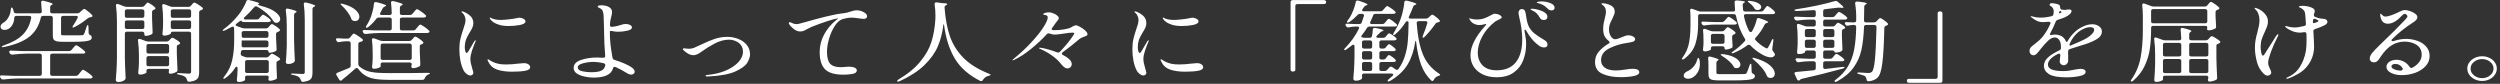 <svg width="567" height="19" viewBox="0 0 567 19" fill="none" xmlns="http://www.w3.org/2000/svg">
<rect x="0" y="0" width="567" height="19" fill="#333333" stroke="none"/>
<path d="M17.496 3.02C17.752 3.02 17.96 2.94 18.12 2.78L18.408 2.52C18.488 2.453 18.6 2.353 18.744 2.22C18.888 2.087 19.008 2.02 19.104 2.02C19.216 2.02 19.48 2.187 19.896 2.52C20.312 2.84 20.64 3.133 20.88 3.4C20.944 3.467 20.976 3.54 20.976 3.62C20.976 3.74 20.888 3.82 20.712 3.86L20.52 3.9C20.232 3.953 20.032 4.033 19.92 4.14C19.52 4.473 19.048 4.827 18.504 5.2C17.96 5.56 17.44 5.867 16.944 6.12C16.704 6.24 16.544 6.273 16.464 6.22C16.448 6.207 16.44 6.187 16.44 6.16C16.44 6.08 16.488 5.96 16.584 5.8C16.984 5.213 17.32 4.64 17.592 4.08C17.64 4 17.664 3.933 17.664 3.88C17.664 3.693 17.512 3.6 17.208 3.6H14.352C14.192 3.6 14.064 3.64 13.968 3.72C13.888 3.787 13.848 3.887 13.848 4.02V7.7C13.848 7.847 13.896 7.94 13.992 7.98C14.088 8.007 14.32 8.02 14.688 8.02H16.704C17.728 8.02 18.336 8.013 18.528 8C18.656 8 18.752 7.987 18.816 7.96C18.88 7.933 18.944 7.873 19.008 7.78C19.088 7.673 19.184 7.453 19.296 7.12C19.408 6.773 19.528 6.407 19.656 6.02C19.688 5.913 19.728 5.827 19.776 5.76C19.84 5.693 19.888 5.66 19.92 5.66C19.952 5.66 19.984 5.7 20.016 5.78C20.048 5.86 20.064 5.96 20.064 6.08L20.112 7.5C20.112 7.687 20.24 7.847 20.496 7.98C20.704 8.1 20.808 8.273 20.808 8.5C20.808 8.753 20.688 8.947 20.448 9.08C20.224 9.213 19.808 9.313 19.2 9.38C18.592 9.447 17.704 9.48 16.536 9.48H14.256C13.616 9.48 13.136 9.44 12.816 9.36C12.496 9.267 12.272 9.12 12.144 8.92C12.032 8.707 11.976 8.4 11.976 8V4.02C11.976 3.887 11.928 3.787 11.832 3.72C11.752 3.64 11.632 3.6 11.472 3.6H9.792C9.488 3.6 9.312 3.727 9.264 3.98C8.864 5.793 8.008 7.233 6.696 8.3C5.384 9.353 3.456 10.14 0.912 10.66C0.752 10.687 0.648 10.7 0.6 10.7C0.488 10.7 0.416 10.673 0.384 10.62V10.6C0.384 10.52 0.52 10.427 0.792 10.32C2.776 9.64 4.248 8.807 5.208 7.82C6.168 6.833 6.792 5.573 7.08 4.04V3.96C7.08 3.72 6.92 3.6 6.6 3.6H3.744C3.44 3.6 3.272 3.74 3.24 4.02C3.224 4.58 3.104 5.073 2.88 5.5C2.656 5.927 2.384 6.247 2.064 6.46C1.76 6.673 1.416 6.78 1.032 6.78C0.632 6.78 0.352 6.647 0.192 6.38C0.144 6.273 0.12 6.167 0.12 6.06C0.12 5.7 0.352 5.387 0.816 5.12C1.248 4.867 1.616 4.467 1.92 3.92C2.24 3.373 2.416 2.78 2.448 2.14C2.48 1.847 2.544 1.7 2.64 1.7C2.752 1.7 2.856 1.813 2.952 2.04L3.12 2.64C3.168 2.893 3.344 3.02 3.648 3.02H8.976C9.312 3.02 9.48 2.88 9.48 2.6C9.448 1.84 9.4 1.16 9.336 0.56V0.52C9.336 0.28 9.464 0.16 9.72 0.16C9.8 0.16 9.864 0.167 9.912 0.18C10.664 0.367 11.192 0.52 11.496 0.64C11.8 0.747 11.952 0.84 11.952 0.92C11.952 0.973 11.888 1.033 11.76 1.1L11.712 1.12C11.488 1.24 11.376 1.407 11.376 1.62V2.6C11.376 2.733 11.416 2.84 11.496 2.92C11.592 2.987 11.72 3.02 11.88 3.02H17.496ZM15.624 11.58C15.88 11.58 16.08 11.493 16.224 11.32L16.56 10.92C16.624 10.853 16.704 10.76 16.8 10.64C16.912 10.507 17 10.413 17.064 10.36C17.144 10.293 17.216 10.26 17.28 10.26C17.408 10.26 17.712 10.433 18.192 10.78C18.672 11.113 19.016 11.4 19.224 11.64C19.304 11.707 19.344 11.78 19.344 11.86C19.344 11.94 19.296 12.013 19.2 12.08C19.12 12.133 18.976 12.16 18.768 12.16H11.88C11.72 12.16 11.592 12.2 11.496 12.28C11.416 12.347 11.376 12.447 11.376 12.58V16.78C11.376 16.913 11.416 17.013 11.496 17.08C11.592 17.16 11.72 17.2 11.88 17.2H17.184C17.44 17.2 17.64 17.113 17.784 16.94L18.12 16.52C18.184 16.453 18.264 16.353 18.36 16.22C18.472 16.087 18.56 15.987 18.624 15.92C18.704 15.853 18.776 15.82 18.84 15.82C18.952 15.82 19.264 16 19.776 16.36C20.288 16.707 20.656 17 20.88 17.24C20.96 17.333 21 17.413 21 17.48C21 17.573 20.952 17.647 20.856 17.7C20.728 17.767 20.584 17.8 20.424 17.8H3.984C3.008 17.813 1.952 17.887 0.816 18.02H0.672C0.448 18.02 0.288 17.933 0.192 17.76L0.072 17.58C0.024 17.5 1.56794e-05 17.427 1.56794e-05 17.36C1.56794e-05 17.16 0.16 17.073 0.48 17.1C1.024 17.14 1.848 17.173 2.952 17.2H8.976C9.136 17.2 9.256 17.16 9.336 17.08C9.432 17.013 9.48 16.913 9.48 16.78V12.58C9.48 12.447 9.432 12.347 9.336 12.28C9.256 12.2 9.136 12.16 8.976 12.16H6.048C5.072 12.173 4.016 12.247 2.88 12.38H2.736C2.512 12.38 2.352 12.293 2.256 12.12L2.16 11.96C2.112 11.88 2.088 11.807 2.088 11.74C2.088 11.647 2.128 11.58 2.208 11.54C2.288 11.487 2.4 11.467 2.544 11.48C3.104 11.52 3.936 11.553 5.04 11.58H15.624ZM32.16 1.56C32.416 1.56 32.616 1.473 32.76 1.3L32.952 1.08C33 1.027 33.064 0.953 33.144 0.86C33.224 0.767 33.288 0.7 33.336 0.66C33.4 0.607 33.464 0.58 33.528 0.58C33.64 0.58 33.888 0.713 34.272 0.98C34.656 1.233 34.952 1.467 35.16 1.68C35.224 1.747 35.256 1.82 35.256 1.9C35.256 2.007 35.176 2.1 35.016 2.18C34.952 2.207 34.912 2.22 34.896 2.22C34.624 2.327 34.488 2.487 34.488 2.7V4.14C34.536 5.527 34.576 6.58 34.608 7.3V7.4C34.608 7.587 34.52 7.72 34.344 7.8C34.168 7.893 33.952 7.973 33.696 8.04C33.44 8.107 33.216 8.14 33.024 8.14C32.944 8.14 32.872 8.107 32.808 8.04C32.76 7.96 32.736 7.853 32.736 7.72V7.6C32.736 7.467 32.688 7.367 32.592 7.3C32.512 7.22 32.392 7.18 32.232 7.18H28.824C28.664 7.18 28.536 7.22 28.44 7.3C28.36 7.367 28.32 7.467 28.32 7.6V13.18C28.352 14.62 28.408 16.093 28.488 17.6V17.72C28.488 17.88 28.432 18.007 28.32 18.1C28.16 18.247 27.952 18.367 27.696 18.46C27.44 18.553 27.16 18.6 26.856 18.6C26.696 18.6 26.552 18.56 26.424 18.48C26.312 18.4 26.256 18.307 26.256 18.2C26.32 17.413 26.376 16.653 26.424 15.92C26.472 15.173 26.504 14.2 26.52 13V4.78C26.52 3.487 26.448 2.32 26.304 1.28V1.2C26.304 1 26.408 0.9 26.616 0.9C26.712 0.9 26.792 0.913 26.856 0.94L28.152 1.44C28.36 1.52 28.568 1.56 28.776 1.56H32.16ZM39.24 7.18C39.08 7.18 38.952 7.22 38.856 7.3C38.776 7.367 38.736 7.467 38.736 7.6C38.736 7.68 38.568 7.78 38.232 7.9C37.896 8.02 37.56 8.08 37.224 8.08C37.112 8.08 37.016 8.04 36.936 7.96C36.872 7.88 36.84 7.787 36.84 7.68C36.904 7.16 36.952 6.493 36.984 5.68V4.46C36.984 3.393 36.92 2.347 36.792 1.32V1.24C36.792 1.04 36.896 0.94 37.104 0.94C37.2 0.94 37.28 0.953 37.344 0.98L38.544 1.44C38.768 1.52 38.976 1.56 39.168 1.56H42.72C42.976 1.56 43.176 1.467 43.32 1.28L43.488 1.08C43.536 1.027 43.6 0.953 43.68 0.86C43.76 0.767 43.824 0.7 43.872 0.66C43.936 0.607 44 0.58 44.064 0.58C44.176 0.58 44.456 0.72 44.904 1C45.352 1.28 45.696 1.527 45.936 1.74C46 1.807 46.032 1.88 46.032 1.96C46.032 2.053 45.96 2.14 45.816 2.22C45.768 2.247 45.696 2.273 45.6 2.3C45.312 2.38 45.168 2.54 45.168 2.78V16.44C45.168 16.867 45.112 17.213 45 17.48C44.904 17.747 44.704 17.967 44.4 18.14C44.096 18.327 43.632 18.46 43.008 18.54H42.888C42.632 18.54 42.48 18.42 42.432 18.18C42.352 17.86 42.208 17.613 42 17.44C41.664 17.2 41.2 17.033 40.608 16.94C40.288 16.873 40.128 16.793 40.128 16.7C40.128 16.62 40.256 16.58 40.512 16.58C40.8 16.58 41.28 16.607 41.952 16.66L42.816 16.7C43.008 16.7 43.144 16.667 43.224 16.6C43.304 16.533 43.344 16.42 43.344 16.26V7.6C43.344 7.467 43.296 7.367 43.2 7.3C43.12 7.22 43 7.18 42.84 7.18H39.24ZM32.232 4.04C32.392 4.04 32.512 4.007 32.592 3.94C32.688 3.86 32.736 3.753 32.736 3.62V2.54C32.736 2.407 32.688 2.307 32.592 2.24C32.512 2.16 32.392 2.12 32.232 2.12H28.824C28.664 2.12 28.536 2.16 28.44 2.24C28.36 2.307 28.32 2.407 28.32 2.54V3.62C28.32 3.753 28.36 3.86 28.44 3.94C28.536 4.007 28.664 4.04 28.824 4.04H32.232ZM42.84 4.04C43 4.04 43.12 4.007 43.2 3.94C43.296 3.86 43.344 3.753 43.344 3.62V2.54C43.344 2.407 43.296 2.307 43.2 2.24C43.12 2.16 43 2.12 42.84 2.12H39.24C39.08 2.12 38.952 2.16 38.856 2.24C38.776 2.307 38.736 2.407 38.736 2.54V3.62C38.736 3.753 38.776 3.86 38.856 3.94C38.952 4.007 39.08 4.04 39.24 4.04H42.84ZM28.824 4.62C28.664 4.62 28.536 4.66 28.44 4.74C28.36 4.807 28.32 4.907 28.32 5.04V6.16C28.32 6.293 28.36 6.4 28.44 6.48C28.536 6.547 28.664 6.58 28.824 6.58H32.232C32.392 6.58 32.512 6.547 32.592 6.48C32.688 6.4 32.736 6.293 32.736 6.16V5.04C32.736 4.907 32.688 4.807 32.592 4.74C32.512 4.66 32.392 4.62 32.232 4.62H28.824ZM39.24 4.62C39.08 4.62 38.952 4.66 38.856 4.74C38.776 4.807 38.736 4.907 38.736 5.04V6.16C38.736 6.293 38.776 6.4 38.856 6.48C38.952 6.547 39.08 6.58 39.24 6.58H42.84C43 6.58 43.12 6.547 43.2 6.48C43.296 6.4 43.344 6.293 43.344 6.16V5.04C43.344 4.907 43.296 4.807 43.2 4.74C43.12 4.66 43 4.62 42.84 4.62H39.24ZM33.72 15.62C33.56 15.62 33.432 15.66 33.336 15.74C33.256 15.807 33.216 15.907 33.216 16.04V16.42C33.216 16.513 33.056 16.62 32.736 16.74C32.416 16.86 32.096 16.92 31.776 16.92C31.648 16.92 31.544 16.88 31.464 16.8C31.384 16.72 31.344 16.627 31.344 16.52C31.424 15.92 31.48 15.12 31.512 14.12V12.72C31.512 11.427 31.44 10.253 31.296 9.2V9.12C31.296 8.92 31.4 8.82 31.608 8.82C31.704 8.82 31.784 8.833 31.848 8.86L33.024 9.3C33.248 9.38 33.456 9.42 33.648 9.42H37.752C38.008 9.42 38.216 9.333 38.376 9.16L38.52 9C38.552 8.96 38.608 8.9 38.688 8.82C38.768 8.727 38.84 8.66 38.904 8.62C38.968 8.58 39.032 8.56 39.096 8.56C39.208 8.56 39.456 8.68 39.84 8.92C40.24 9.16 40.544 9.38 40.752 9.58C40.816 9.647 40.848 9.72 40.848 9.8C40.848 9.893 40.776 9.98 40.632 10.06L40.536 10.1C40.392 10.153 40.28 10.213 40.2 10.28C40.136 10.347 40.104 10.44 40.104 10.56V12.2C40.152 13.84 40.2 15.04 40.248 15.8V15.9C40.248 16.087 40.168 16.22 40.008 16.3C39.816 16.42 39.592 16.52 39.336 16.6C39.08 16.68 38.84 16.72 38.616 16.72C38.488 16.72 38.392 16.673 38.328 16.58C38.28 16.5 38.256 16.433 38.256 16.38C38.256 16.313 38.272 16.24 38.304 16.16C38.336 16.013 38.352 15.893 38.352 15.8C38.352 15.747 38.304 15.707 38.208 15.68C38.128 15.64 38.008 15.62 37.848 15.62H33.72ZM37.848 12.14C38.008 12.14 38.128 12.107 38.208 12.04C38.304 11.96 38.352 11.853 38.352 11.72V10.4C38.352 10.267 38.304 10.167 38.208 10.1C38.128 10.02 38.008 9.98 37.848 9.98H33.72C33.56 9.98 33.432 10.02 33.336 10.1C33.256 10.167 33.216 10.267 33.216 10.4V11.72C33.216 11.853 33.256 11.96 33.336 12.04C33.432 12.107 33.56 12.14 33.72 12.14H37.848ZM33.72 12.72C33.56 12.72 33.432 12.76 33.336 12.84C33.256 12.907 33.216 13.007 33.216 13.14V14.6C33.216 14.733 33.256 14.84 33.336 14.92C33.432 14.987 33.56 15.02 33.72 15.02H37.848C38.008 15.02 38.128 14.987 38.208 14.92C38.304 14.84 38.352 14.733 38.352 14.6V13.14C38.352 13.007 38.304 12.907 38.208 12.84C38.128 12.76 38.008 12.72 37.848 12.72H33.72ZM61.704 12.18C61.816 12.18 62.072 12.3 62.472 12.54C62.888 12.78 63.208 13 63.432 13.2C63.496 13.267 63.528 13.34 63.528 13.42C63.528 13.513 63.456 13.6 63.312 13.68L63.144 13.76C63 13.813 62.888 13.873 62.808 13.94C62.744 14.007 62.712 14.1 62.712 14.22V15.22L62.76 16.28C62.76 16.587 62.776 16.993 62.808 17.5V17.6C62.808 17.787 62.72 17.92 62.544 18C62.368 18.08 62.152 18.153 61.896 18.22C61.64 18.287 61.416 18.32 61.224 18.32C61.096 18.32 61 18.273 60.936 18.18C60.888 18.1 60.864 18.033 60.864 17.98C60.864 17.927 60.88 17.847 60.912 17.74L60.96 17.54C60.96 17.273 60.792 17.14 60.456 17.14H56.088C55.928 17.14 55.8 17.173 55.704 17.24C55.624 17.32 55.584 17.427 55.584 17.56V18.1C55.584 18.193 55.44 18.3 55.152 18.42C54.88 18.54 54.544 18.6 54.144 18.6C54.016 18.6 53.912 18.56 53.832 18.48C53.752 18.4 53.712 18.307 53.712 18.2C53.792 17.6 53.848 16.8 53.88 15.8V15.46C53.88 15.353 53.856 15.273 53.808 15.22C53.776 15.153 53.736 15.12 53.688 15.12C53.592 15.12 53.48 15.2 53.352 15.36C52.792 16.253 52.064 17.027 51.168 17.68C50.928 17.853 50.768 17.907 50.688 17.84C50.656 17.813 50.64 17.78 50.64 17.74C50.64 17.687 50.704 17.573 50.832 17.4C51.744 16.267 52.352 15.027 52.656 13.68C52.96 12.32 53.112 10.827 53.112 9.2V7.46C53.112 6.98 53.104 6.62 53.088 6.38C53.056 6.153 52.952 6.04 52.776 6.04C52.68 6.04 52.568 6.08 52.44 6.16C51.896 6.467 51.424 6.713 51.024 6.9C50.768 7.007 50.6 7.027 50.52 6.96L50.496 6.92C50.496 6.84 50.6 6.72 50.808 6.56C51.928 5.747 53 4.713 54.024 3.46C54.408 2.993 54.76 2.48 55.08 1.92C55.416 1.36 55.68 0.82 55.872 0.3C55.92 0.1 56.064 -4.76837e-07 56.304 -4.76837e-07C56.4 -4.76837e-07 56.472 0.007 56.52 0.02C58.04 0.38 58.8 0.64 58.8 0.8C58.8 0.84 58.728 0.887 58.584 0.94C58.472 0.967 58.48 1.02 58.608 1.1C58.736 1.18 58.92 1.253 59.16 1.32C60.696 1.72 61.808 2.2 62.496 2.76C63.2 3.307 63.552 3.827 63.552 4.32C63.552 4.56 63.464 4.767 63.288 4.94C63.128 5.1 62.936 5.18 62.712 5.18C62.664 5.18 62.56 5.167 62.4 5.14C62.24 5.073 62.096 4.94 61.968 4.74C61.664 4.207 61.192 3.653 60.552 3.08C59.912 2.507 59.176 1.987 58.344 1.52C58.232 1.467 58.128 1.44 58.032 1.44C57.872 1.44 57.744 1.507 57.648 1.64C56.912 2.507 56.184 3.26 55.464 3.9C55.352 3.993 55.296 4.087 55.296 4.18C55.296 4.247 55.336 4.307 55.416 4.36C55.496 4.4 55.6 4.42 55.728 4.42H58.2C58.456 4.42 58.656 4.333 58.8 4.16L59.04 3.88C59.088 3.827 59.152 3.753 59.232 3.66C59.328 3.553 59.408 3.473 59.472 3.42C59.536 3.367 59.6 3.34 59.664 3.34C59.792 3.34 60.048 3.473 60.432 3.74C60.832 4.007 61.12 4.24 61.296 4.44C61.376 4.533 61.416 4.613 61.416 4.68C61.416 4.76 61.368 4.833 61.272 4.9C61.144 4.967 60.992 5 60.816 5H55.32C55.016 5 54.84 4.92 54.792 4.76C54.776 4.72 54.744 4.7 54.696 4.7C54.6 4.7 54.44 4.773 54.216 4.92L53.664 5.36C53.52 5.453 53.448 5.547 53.448 5.64C53.448 5.76 53.544 5.853 53.736 5.92L54.84 6.32C55.048 6.4 55.256 6.44 55.464 6.44H60.264C60.536 6.44 60.744 6.353 60.888 6.18L61.08 5.96C61.144 5.893 61.232 5.793 61.344 5.66C61.472 5.527 61.584 5.46 61.68 5.46C61.792 5.46 62.056 5.6 62.472 5.88C62.888 6.147 63.2 6.393 63.408 6.62C63.472 6.687 63.504 6.76 63.504 6.84C63.504 6.933 63.432 7.02 63.288 7.1L63.048 7.22C62.904 7.273 62.792 7.333 62.712 7.4C62.648 7.467 62.616 7.56 62.616 7.68V8.72C62.664 9.813 62.704 10.613 62.736 11.12V11.22C62.736 11.407 62.648 11.54 62.472 11.62C62.296 11.713 62.08 11.793 61.824 11.86C61.568 11.927 61.344 11.96 61.152 11.96C60.976 11.96 60.888 11.853 60.888 11.64C60.888 11.547 60.84 11.473 60.744 11.42C60.664 11.367 60.544 11.34 60.384 11.34H55.176C54.872 11.34 54.696 11.473 54.648 11.74L54.6 12.14V12.26C54.6 12.46 54.704 12.6 54.912 12.68L55.56 12.92C55.736 12.987 55.936 13.02 56.16 13.02H60.36C60.616 13.02 60.824 12.933 60.984 12.76L61.128 12.6C61.176 12.56 61.256 12.48 61.368 12.36C61.496 12.24 61.608 12.18 61.704 12.18ZM68.904 0.88C68.904 0.667 69.032 0.56 69.288 0.56C69.368 0.56 69.432 0.567 69.48 0.58C70.216 0.767 70.736 0.92 71.04 1.04C71.344 1.147 71.496 1.24 71.496 1.32C71.496 1.373 71.424 1.433 71.28 1.5L71.208 1.54C70.984 1.66 70.872 1.827 70.872 2.04V16.5C70.872 16.927 70.824 17.267 70.728 17.52C70.632 17.787 70.44 18.007 70.152 18.18C69.864 18.353 69.424 18.48 68.832 18.56L68.688 18.58C68.48 18.58 68.336 18.46 68.256 18.22C68.144 17.887 68 17.647 67.824 17.5C67.488 17.26 67.032 17.093 66.456 17C66.136 16.96 65.976 16.887 65.976 16.78C65.976 16.713 66.096 16.68 66.336 16.68C66.352 16.68 66.84 16.7 67.8 16.74L68.616 16.78C68.808 16.78 68.936 16.753 69 16.7C69.08 16.633 69.12 16.527 69.12 16.38V4.54C69.12 3.207 69.048 2.013 68.904 0.96V0.88ZM66.864 13.74C66.864 13.887 66.8 14.013 66.672 14.12C66.512 14.24 66.312 14.34 66.072 14.42C65.832 14.487 65.592 14.52 65.352 14.52C65.208 14.52 65.08 14.48 64.968 14.4C64.872 14.32 64.824 14.227 64.824 14.12C64.936 12.973 65.008 11.707 65.04 10.32V5.92C65.04 4.587 64.968 3.393 64.824 2.34V2.26C64.824 2.047 64.936 1.94 65.16 1.94C65.192 1.94 65.272 1.953 65.4 1.98C66.104 2.14 66.592 2.273 66.864 2.38C67.136 2.487 67.272 2.58 67.272 2.66C67.272 2.713 67.208 2.773 67.08 2.84L67.008 2.88C66.8 3 66.696 3.167 66.696 3.38V9.2C66.728 10.64 66.784 12.113 66.864 13.62V13.74ZM60.888 7.46C60.888 7.327 60.84 7.227 60.744 7.16C60.664 7.08 60.544 7.04 60.384 7.04H55.32C55.16 7.04 55.032 7.08 54.936 7.16C54.856 7.227 54.816 7.327 54.816 7.46V8.16C54.816 8.293 54.856 8.4 54.936 8.48C55.032 8.547 55.16 8.58 55.32 8.58H60.384C60.544 8.58 60.664 8.547 60.744 8.48C60.84 8.4 60.888 8.293 60.888 8.16V7.46ZM54.816 9.18V9.2L54.792 10.32V10.36C54.792 10.48 54.832 10.573 54.912 10.64C55.008 10.707 55.128 10.74 55.272 10.74H60.384C60.544 10.74 60.664 10.707 60.744 10.64C60.84 10.56 60.888 10.453 60.888 10.32V9.6C60.888 9.467 60.84 9.367 60.744 9.3C60.664 9.22 60.544 9.18 60.384 9.18H55.32H54.816ZM55.584 16.14C55.584 16.273 55.624 16.38 55.704 16.46C55.8 16.527 55.928 16.56 56.088 16.56H60.456C60.616 16.56 60.736 16.527 60.816 16.46C60.912 16.38 60.96 16.273 60.96 16.14V14.04C60.96 13.907 60.912 13.807 60.816 13.74C60.736 13.66 60.616 13.62 60.456 13.62H56.088C55.928 13.62 55.8 13.66 55.704 13.74C55.624 13.807 55.584 13.907 55.584 14.04V16.14ZM93.696 6.9C93.952 6.9 94.152 6.807 94.296 6.62L94.608 6.24C94.672 6.173 94.752 6.08 94.848 5.96C94.96 5.827 95.048 5.733 95.112 5.68C95.192 5.613 95.264 5.58 95.328 5.58C95.456 5.58 95.76 5.747 96.24 6.08C96.736 6.413 97.088 6.7 97.296 6.94C97.376 7.007 97.416 7.08 97.416 7.16C97.416 7.227 97.368 7.3 97.272 7.38C97.16 7.447 97.016 7.48 96.84 7.48H86.208C85.232 7.493 84.176 7.567 83.04 7.7H82.896C82.672 7.7 82.512 7.613 82.416 7.44L82.32 7.28C82.272 7.2 82.248 7.12 82.248 7.04C82.248 6.96 82.288 6.9 82.368 6.86C82.448 6.807 82.56 6.787 82.704 6.8C83.248 6.84 84.072 6.873 85.176 6.9H88.344C88.504 6.9 88.624 6.867 88.704 6.8C88.8 6.72 88.848 6.613 88.848 6.48V4.4C88.848 4.267 88.8 4.167 88.704 4.1C88.624 4.02 88.504 3.98 88.344 3.98H85.968C85.712 3.98 85.504 4.073 85.344 4.26C84.848 4.927 84.248 5.547 83.544 6.12C83.32 6.293 83.152 6.34 83.04 6.26C82.992 6.22 82.968 6.18 82.968 6.14C82.968 6.06 83.016 5.953 83.112 5.82C83.384 5.393 83.616 4.973 83.808 4.56C84.064 4.053 84.28 3.453 84.456 2.76C84.648 2.053 84.768 1.407 84.816 0.82C84.848 0.58 84.976 0.46 85.2 0.46C85.232 0.46 85.312 0.473 85.44 0.5C86.864 0.86 87.576 1.12 87.576 1.28C87.576 1.333 87.504 1.387 87.36 1.44L87.264 1.48C87.04 1.573 86.888 1.707 86.808 1.88C86.664 2.173 86.48 2.513 86.256 2.9C86.208 2.98 86.184 3.053 86.184 3.12C86.184 3.307 86.328 3.4 86.616 3.4H88.344C88.68 3.4 88.848 3.26 88.848 2.98C88.816 2.02 88.76 1.24 88.68 0.64V0.6C88.68 0.36 88.808 0.24 89.064 0.24C89.144 0.24 89.208 0.247 89.256 0.26C90.024 0.447 90.56 0.6 90.864 0.72C91.184 0.827 91.344 0.92 91.344 1C91.344 1.067 91.272 1.133 91.128 1.2L91.032 1.24C90.808 1.36 90.696 1.533 90.696 1.76V2.98C90.696 3.113 90.736 3.22 90.816 3.3C90.912 3.367 91.04 3.4 91.2 3.4H92.928C93.184 3.4 93.384 3.313 93.528 3.14L93.864 2.74C93.928 2.673 94.008 2.58 94.104 2.46C94.216 2.327 94.304 2.233 94.368 2.18C94.448 2.113 94.52 2.08 94.584 2.08C94.696 2.08 94.992 2.247 95.472 2.58C95.952 2.913 96.304 3.193 96.528 3.42C96.608 3.513 96.648 3.593 96.648 3.66C96.648 3.74 96.6 3.813 96.504 3.88C96.376 3.947 96.224 3.98 96.048 3.98H91.2C91.04 3.98 90.912 4.02 90.816 4.1C90.736 4.167 90.696 4.267 90.696 4.4V6.48C90.696 6.613 90.736 6.72 90.816 6.8C90.912 6.867 91.04 6.9 91.2 6.9H93.696ZM77.496 1.24C77.256 1.04 77.176 0.913 77.256 0.86C77.288 0.833 77.344 0.82 77.424 0.82C77.504 0.82 77.616 0.84 77.76 0.88C79.04 1.227 79.984 1.673 80.592 2.22C81.2 2.753 81.504 3.28 81.504 3.8C81.504 4.08 81.416 4.313 81.24 4.5C81.064 4.687 80.832 4.78 80.544 4.78C80.416 4.78 80.256 4.747 80.064 4.68C79.856 4.6 79.728 4.46 79.68 4.26C79.504 3.767 79.216 3.253 78.816 2.72C78.416 2.173 77.976 1.68 77.496 1.24ZM78.792 8.76C79.048 8.76 79.248 8.673 79.392 8.5L79.632 8.2C79.68 8.147 79.744 8.067 79.824 7.96C79.92 7.84 80 7.753 80.064 7.7C80.128 7.647 80.192 7.62 80.256 7.62C80.368 7.62 80.656 7.773 81.12 8.08C81.6 8.387 81.968 8.66 82.224 8.9C82.288 8.967 82.32 9.04 82.32 9.12C82.32 9.213 82.248 9.3 82.104 9.38L81.72 9.5C81.416 9.58 81.264 9.733 81.264 9.96V14.54C81.264 14.74 81.344 14.913 81.504 15.06C82.016 15.5 82.568 15.827 83.16 16.04C83.752 16.253 84.456 16.4 85.272 16.48C86.088 16.547 87.176 16.58 88.536 16.58C92.408 16.58 95.24 16.56 97.032 16.52H97.152C97.264 16.52 97.352 16.533 97.416 16.56C97.496 16.587 97.536 16.613 97.536 16.64C97.536 16.707 97.4 16.793 97.128 16.9C96.744 17.073 96.48 17.353 96.336 17.74C96.24 17.993 96.056 18.12 95.784 18.12H88.56C87.168 18.12 86.04 18.053 85.176 17.92C84.312 17.787 83.568 17.54 82.944 17.18C82.32 16.833 81.76 16.32 81.264 15.64C81.136 15.493 81.008 15.42 80.88 15.42C80.8 15.42 80.696 15.473 80.568 15.58C79.448 16.593 78.536 17.367 77.832 17.9C77.656 18.033 77.568 18.12 77.568 18.16V18.2C77.472 18.253 77.368 18.28 77.256 18.28C77.128 18.28 77.032 18.227 76.968 18.12L76.32 17.04C76.272 16.96 76.248 16.88 76.248 16.8C76.248 16.667 76.352 16.56 76.56 16.48C77.136 16.267 78.008 15.913 79.176 15.42C79.416 15.3 79.536 15.133 79.536 14.92V9.78C79.536 9.647 79.488 9.547 79.392 9.48C79.312 9.4 79.192 9.36 79.032 9.36H78.456C77.96 9.373 77.472 9.433 76.992 9.54C76.944 9.553 76.88 9.56 76.8 9.56C76.592 9.56 76.44 9.467 76.344 9.28L76.272 9.14C76.224 9.06 76.2 8.987 76.2 8.92C76.2 8.733 76.36 8.653 76.68 8.68C77 8.707 77.496 8.733 78.168 8.76H78.792ZM92.784 9.3C93.04 9.3 93.24 9.213 93.384 9.04L93.6 8.8C93.664 8.733 93.752 8.633 93.864 8.5C93.992 8.367 94.104 8.3 94.2 8.3C94.312 8.3 94.576 8.44 94.992 8.72C95.408 9 95.72 9.253 95.928 9.48C95.992 9.547 96.024 9.62 96.024 9.7C96.024 9.793 95.952 9.88 95.808 9.96L95.64 10.02C95.352 10.1 95.208 10.253 95.208 10.48V11.74C95.256 13.007 95.296 13.947 95.328 14.56V14.66C95.328 14.847 95.248 14.98 95.088 15.06C94.912 15.167 94.688 15.26 94.416 15.34C94.144 15.42 93.904 15.46 93.696 15.46C93.648 15.46 93.608 15.453 93.576 15.44C93.384 15.4 93.288 15.28 93.288 15.08C93.288 15.027 93.304 14.947 93.336 14.84L93.384 14.6V14.58C93.384 14.447 93.336 14.347 93.24 14.28C93.16 14.2 93.04 14.16 92.88 14.16H86.832C86.672 14.16 86.544 14.2 86.448 14.28C86.368 14.347 86.328 14.447 86.328 14.58V15.08C86.328 15.173 86.16 15.287 85.824 15.42C85.488 15.54 85.144 15.6 84.792 15.6C84.664 15.6 84.56 15.56 84.48 15.48C84.416 15.4 84.384 15.307 84.384 15.2C84.448 14.68 84.496 14.033 84.528 13.26V12.08C84.528 10.92 84.472 9.913 84.36 9.06V8.98C84.36 8.78 84.464 8.68 84.672 8.68C84.768 8.68 84.848 8.693 84.912 8.72L86.16 9.18C86.384 9.26 86.592 9.3 86.784 9.3H92.784ZM86.832 9.88C86.672 9.88 86.544 9.92 86.448 10C86.368 10.067 86.328 10.167 86.328 10.3V13.18C86.328 13.313 86.368 13.42 86.448 13.5C86.544 13.567 86.672 13.6 86.832 13.6H92.88C93.04 13.6 93.16 13.567 93.24 13.5C93.336 13.42 93.384 13.313 93.384 13.18V10.3C93.384 10.167 93.336 10.067 93.24 10C93.16 9.92 93.04 9.88 92.88 9.88H86.832ZM106.656 17.12C106.4 17.12 106.12 17 105.816 16.76C105.512 16.52 105.28 16.24 105.12 15.92C104.496 14.613 104.184 13.027 104.184 11.16C104.184 10.28 104.264 9.5 104.424 8.82C104.584 8.127 104.8 7.393 105.072 6.62C105.248 6.1 105.376 5.693 105.456 5.4C105.536 5.093 105.576 4.793 105.576 4.5C105.576 4.22 105.512 3.94 105.384 3.66C105.272 3.367 105.112 3.133 104.904 2.96C104.872 2.933 104.824 2.893 104.76 2.84C104.696 2.773 104.664 2.713 104.664 2.66C104.664 2.607 104.712 2.58 104.808 2.58C104.904 2.58 105.032 2.613 105.192 2.68C105.832 2.947 106.352 3.287 106.752 3.7C107.152 4.1 107.352 4.627 107.352 5.28C107.352 5.6 107.28 5.927 107.136 6.26C106.992 6.593 106.776 6.98 106.488 7.42C106.328 7.687 106.168 7.973 106.008 8.28C105.848 8.573 105.728 8.853 105.648 9.12C105.488 9.6 105.408 10.113 105.408 10.66C105.408 10.993 105.448 11.307 105.528 11.6C105.608 11.88 105.712 12.02 105.84 12.02C105.904 12.02 105.976 11.967 106.056 11.86C106.152 11.74 106.216 11.66 106.248 11.62L107.568 9.36C107.68 9.213 107.768 9.14 107.832 9.14C107.88 9.14 107.904 9.167 107.904 9.22L107.832 9.46C107.592 9.993 107.336 10.653 107.064 11.44C106.808 12.213 106.68 12.847 106.68 13.34C106.68 13.687 106.72 14.033 106.8 14.38C106.88 14.727 106.992 15.153 107.136 15.66C107.28 16.113 107.352 16.393 107.352 16.5C107.352 16.7 107.28 16.853 107.136 16.96C107.008 17.067 106.848 17.12 106.656 17.12ZM115.368 5.9C114.536 5.9 113.832 5.813 113.256 5.64C112.744 5.493 112.304 5.3 111.936 5.06C111.568 4.807 111.312 4.56 111.168 4.32C111.104 4.213 111.072 4.127 111.072 4.06C111.072 4.007 111.096 3.98 111.144 3.98C111.176 3.98 111.256 4.013 111.384 4.08C111.512 4.147 111.624 4.2 111.72 4.24C112.264 4.427 112.88 4.52 113.568 4.52C114.016 4.52 114.6 4.48 115.32 4.4C116.04 4.32 116.656 4.227 117.168 4.12C117.408 4.053 117.608 4.02 117.768 4.02C118.136 4.02 118.464 4.107 118.752 4.28C119.04 4.44 119.184 4.633 119.184 4.86C119.184 5.22 118.776 5.487 117.96 5.66C117.144 5.82 116.28 5.9 115.368 5.9ZM116.112 16.26C114.8 16.26 113.672 16.1 112.728 15.78C111.8 15.447 111.136 14.847 110.736 13.98C110.624 13.753 110.568 13.6 110.568 13.52C110.568 13.467 110.6 13.44 110.664 13.44C110.712 13.44 110.776 13.467 110.856 13.52C110.936 13.573 111 13.613 111.048 13.64C111.672 14.053 112.392 14.34 113.208 14.5C113.592 14.58 114.136 14.62 114.84 14.62C115.608 14.62 116.608 14.547 117.84 14.4C118.448 14.347 118.776 14.32 118.824 14.32C119.256 14.32 119.6 14.413 119.856 14.6C120.112 14.787 120.24 14.993 120.24 15.22C120.24 15.647 119.848 15.927 119.064 16.06C118.296 16.193 117.312 16.26 116.112 16.26ZM142.92 15.06C143.256 15.247 143.512 15.447 143.688 15.66C143.864 15.873 143.952 16.08 143.952 16.28C143.952 16.44 143.872 16.587 143.712 16.72C143.552 16.853 143.368 16.92 143.16 16.92C142.84 16.92 142.48 16.787 142.08 16.52C141.36 16.067 140.552 15.633 139.656 15.22C139.56 15.18 139.472 15.16 139.392 15.16C139.2 15.16 139.08 15.273 139.032 15.5C138.648 16.9 137.168 17.6 134.592 17.6C133.92 17.6 133.24 17.52 132.552 17.36C131.864 17.213 131.28 16.98 130.8 16.66C130.336 16.327 130.104 15.913 130.104 15.42C130.104 14.58 130.656 13.973 131.76 13.6C132.864 13.227 134.104 13.04 135.48 13.04C135.912 13.04 136.328 13.06 136.728 13.1H136.8C137.104 13.1 137.256 12.967 137.256 12.7C137.112 10.833 137.032 9.18 137.016 7.74C137 7.38 136.992 6.933 136.992 6.4L136.896 3.5C136.864 3.02 136.784 2.66 136.656 2.42C136.544 2.167 136.312 1.967 135.96 1.82C135.688 1.7 135.552 1.587 135.552 1.48C135.552 1.387 135.624 1.32 135.768 1.28C135.928 1.227 136.12 1.2 136.344 1.2C137.08 1.2 137.672 1.333 138.12 1.6C138.584 1.867 138.816 2.247 138.816 2.74C138.816 3.007 138.76 3.34 138.648 3.74C138.504 4.26 138.416 4.693 138.384 5.04L138.336 5.68C138.336 5.827 138.384 5.94 138.48 6.02C138.576 6.087 138.712 6.107 138.888 6.08C139.624 6 140.4 5.82 141.216 5.54C141.392 5.473 141.624 5.44 141.912 5.44C142.296 5.44 142.624 5.513 142.896 5.66C143.184 5.807 143.328 5.993 143.328 6.22C143.328 6.553 142.984 6.8 142.296 6.96C141.608 7.12 140.912 7.2 140.208 7.2C139.76 7.2 139.32 7.153 138.888 7.06C138.696 7.033 138.576 7.02 138.528 7.02C138.384 7.02 138.312 7.053 138.312 7.12C138.312 8.213 138.36 9.18 138.456 10.02C138.552 10.86 138.68 11.733 138.84 12.64C138.872 12.747 138.904 12.92 138.936 13.16C138.952 13.387 139.208 13.567 139.704 13.7C140.92 14.073 141.992 14.527 142.92 15.06ZM134.088 16.38C135.096 16.38 135.848 16.267 136.344 16.04C136.856 15.8 137.168 15.393 137.28 14.82V14.72C137.28 14.533 137.152 14.407 136.896 14.34C136.064 14.14 135.28 14.04 134.544 14.04C133.776 14.04 133 14.147 132.216 14.36C131.432 14.56 131.04 14.873 131.04 15.3C131.04 15.713 131.376 16 132.048 16.16C132.736 16.307 133.416 16.38 134.088 16.38ZM160.296 17.36C160.232 17.36 160.168 17.34 160.104 17.3C160.056 17.273 160.032 17.24 160.032 17.2C160.032 17.08 160.136 17.013 160.344 17C161.848 16.88 163.224 16.567 164.472 16.06C165.72 15.54 166.704 14.9 167.424 14.14C168.144 13.367 168.504 12.56 168.504 11.72C168.504 11.147 168.352 10.653 168.048 10.24C167.744 9.827 167.344 9.52 166.848 9.32C166.368 9.107 165.864 9 165.336 9C164.28 9 163.208 9.287 162.12 9.86C161.032 10.433 160.144 10.973 159.456 11.48C159.072 11.76 158.696 12.007 158.328 12.22C157.96 12.42 157.6 12.52 157.248 12.52C156.928 12.52 156.6 12.44 156.264 12.28C155.944 12.12 155.648 11.927 155.376 11.7C155.328 11.647 155.264 11.593 155.184 11.54C155.12 11.487 155.056 11.42 154.992 11.34C154.912 11.273 154.872 11.207 154.872 11.14C154.872 11.02 154.96 10.96 155.136 10.96C155.248 10.96 155.416 10.98 155.64 11.02C155.864 11.047 156.088 11.06 156.312 11.06C156.648 11.06 157.016 10.987 157.416 10.84C157.816 10.68 158.36 10.433 159.048 10.1C160.184 9.553 161.2 9.127 162.096 8.82C162.992 8.513 163.96 8.36 165 8.36C165.864 8.36 166.688 8.52 167.472 8.84C168.256 9.147 168.888 9.6 169.368 10.2C169.864 10.8 170.112 11.5 170.112 12.3C170.112 12.873 169.904 13.513 169.488 14.22C169.072 14.913 168.16 15.58 166.752 16.22C165.344 16.847 163.304 17.22 160.632 17.34L160.296 17.36ZM194.28 2.34C194.856 2.34 195.392 2.48 195.888 2.76C196.4 3.027 196.656 3.34 196.656 3.7C196.656 3.873 196.584 4.013 196.44 4.12C196.312 4.227 196.152 4.28 195.96 4.28C195.72 4.28 195.312 4.24 194.736 4.16C194.064 4.053 193.552 4 193.2 4C192.784 4 192.376 4.04 191.976 4.12C191.592 4.2 191.288 4.273 191.064 4.34C190.376 4.593 189.768 5.153 189.24 6.02C188.712 6.873 188.296 7.833 187.992 8.9C187.704 9.953 187.56 10.887 187.56 11.7C187.56 13.02 187.8 13.94 188.28 14.46C188.776 14.98 189.576 15.24 190.68 15.24L191.328 15.2C191.808 15.147 192.184 15.12 192.456 15.12C193.032 15.12 193.488 15.193 193.824 15.34C194.16 15.487 194.328 15.7 194.328 15.98C194.328 16.38 194 16.64 193.344 16.76C192.704 16.88 192.032 16.94 191.328 16.94C189.344 16.94 187.944 16.533 187.128 15.72C186.312 14.893 185.904 13.593 185.904 11.82C185.904 10.393 186.24 9.06 186.912 7.82C187.584 6.58 188.456 5.527 189.528 4.66C189.976 4.313 190.16 4.147 190.08 4.16L189.936 4.18C189.376 4.26 188.528 4.493 187.392 4.88C186.272 5.253 185.144 5.667 184.008 6.12C183.816 6.213 183.648 6.3 183.504 6.38C183.36 6.447 183.232 6.507 183.12 6.56C182.784 6.76 182.496 6.907 182.256 7C182.016 7.093 181.752 7.14 181.464 7.14C181 7.14 180.52 6.953 180.024 6.58C179.528 6.193 179.184 5.827 178.992 5.48C178.928 5.387 178.896 5.3 178.896 5.22C178.896 5.1 178.968 5.04 179.112 5.04C179.208 5.04 179.312 5.067 179.424 5.12C179.648 5.227 179.848 5.313 180.024 5.38C180.216 5.433 180.432 5.46 180.672 5.46C180.768 5.46 180.912 5.447 181.104 5.42C181.232 5.393 181.76 5.253 182.688 5C184.336 4.52 185.904 4.1 187.392 3.74C188.88 3.367 190.24 3.113 191.472 2.98C191.84 2.94 192.296 2.827 192.84 2.64C193.144 2.533 193.4 2.46 193.608 2.42C193.816 2.367 194.04 2.34 194.28 2.34ZM211.968 0.9C211.968 0.62 212.144 0.5 212.496 0.54L213.6 0.7C214.432 0.713 214.848 0.787 214.848 0.92C214.848 0.987 214.768 1.067 214.608 1.16L214.536 1.2C214.312 1.333 214.208 1.507 214.224 1.72C214.416 4.28 214.832 6.48 215.472 8.32C216.128 10.147 217.16 11.767 218.568 13.18C219.976 14.58 221.888 15.76 224.304 16.72C224.576 16.84 224.704 16.927 224.688 16.98C224.672 17.02 224.624 17.053 224.544 17.08C224.464 17.107 224.368 17.14 224.256 17.18C223.664 17.327 223.224 17.64 222.936 18.12C222.84 18.307 222.712 18.4 222.552 18.4C222.472 18.4 222.384 18.38 222.288 18.34C219.712 17.033 217.808 15.36 216.576 13.32C215.344 11.267 214.528 8.76 214.128 5.8C214.096 5.587 214.064 5.48 214.032 5.48C214 5.48 213.968 5.58 213.936 5.78C213.728 7.5 213.312 9.087 212.688 10.54C212.064 11.993 211.056 13.4 209.664 14.76C208.272 16.107 206.4 17.327 204.048 18.42C203.888 18.487 203.768 18.52 203.688 18.52C203.624 18.52 203.56 18.493 203.496 18.44C203.48 18.427 203.472 18.4 203.472 18.36C203.472 18.267 203.576 18.153 203.784 18.02C205.896 16.767 207.544 15.413 208.728 13.96C209.928 12.507 210.768 11.02 211.248 9.5C211.728 7.967 212.024 6.28 212.136 4.44C212.152 4.24 212.16 3.94 212.16 3.54C212.16 2.633 212.096 1.773 211.968 0.96V0.9ZM243.984 5.74C244.208 5.74 244.536 5.86 244.968 6.1C245.416 6.34 245.808 6.62 246.144 6.94C246.48 7.26 246.648 7.527 246.648 7.74C246.648 7.887 246.584 8 246.456 8.08C246.344 8.16 246.152 8.24 245.88 8.32C245.384 8.493 245.024 8.673 244.8 8.86C243.632 9.873 242.368 10.873 241.008 11.86C240.88 11.953 240.816 12.053 240.816 12.16C240.816 12.28 240.896 12.38 241.056 12.46C242.4 13.153 243.072 13.84 243.072 14.52C243.072 14.787 242.984 15.02 242.808 15.22C242.632 15.42 242.4 15.52 242.112 15.52C241.888 15.52 241.656 15.44 241.416 15.28C241.176 15.107 240.904 14.833 240.6 14.46C240.12 13.833 239.48 13.233 238.68 12.66C237.896 12.087 237 11.573 235.992 11.12C235.752 11.04 235.632 10.967 235.632 10.9C235.632 10.847 235.696 10.82 235.824 10.82L236.088 10.84C236.504 10.893 237.048 11.013 237.72 11.2C238.392 11.387 239.056 11.607 239.712 11.86C239.808 11.9 239.896 11.92 239.976 11.92C240.152 11.92 240.296 11.853 240.408 11.72C241.688 10.373 242.688 9.147 243.408 8.04C243.568 7.8 243.648 7.64 243.648 7.56C243.648 7.453 243.528 7.4 243.288 7.4C242.808 7.4 242.128 7.473 241.248 7.62C241.136 7.633 240.848 7.673 240.384 7.74C239.936 7.807 239.528 7.84 239.16 7.84C238.808 7.84 238.456 7.767 238.104 7.62C238.008 7.58 237.912 7.56 237.816 7.56C237.656 7.56 237.52 7.627 237.408 7.76C236.32 8.947 235.112 10.073 233.784 11.14C232.456 12.207 231.2 13.02 230.016 13.58C229.888 13.647 229.776 13.68 229.68 13.68C229.632 13.68 229.608 13.667 229.608 13.64C229.608 13.6 229.72 13.487 229.944 13.3C231.432 12.087 232.728 10.88 233.832 9.68C234.952 8.48 235.824 7.413 236.448 6.48C237.072 5.533 237.448 4.807 237.576 4.3C237.608 4.14 237.624 4.027 237.624 3.96C237.624 3.747 237.56 3.607 237.432 3.54C237.304 3.46 237.112 3.4 236.856 3.36C236.776 3.347 236.712 3.333 236.664 3.32C236.616 3.293 236.592 3.26 236.592 3.22C236.592 3.127 236.72 3.033 236.976 2.94C237.232 2.847 237.536 2.8 237.888 2.8C238.112 2.8 238.312 2.827 238.488 2.88C239.016 3.04 239.424 3.24 239.712 3.48C240 3.707 240.144 3.913 240.144 4.1C240.144 4.193 240.104 4.307 240.024 4.44C239.944 4.56 239.848 4.68 239.736 4.8C239.496 5.12 239.376 5.28 239.376 5.28L238.656 6.3C238.56 6.42 238.512 6.527 238.512 6.62C238.512 6.753 238.6 6.82 238.776 6.82C238.872 6.833 239.04 6.84 239.28 6.84C239.936 6.84 240.624 6.78 241.344 6.66C242.064 6.54 242.584 6.393 242.904 6.22C243.032 6.153 243.168 6.073 243.312 5.98C243.472 5.887 243.6 5.827 243.696 5.8C243.792 5.76 243.888 5.74 243.984 5.74ZM259.296 17.12C259.04 17.12 258.76 17 258.456 16.76C258.152 16.52 257.92 16.24 257.76 15.92C257.136 14.613 256.824 13.027 256.824 11.16C256.824 10.28 256.904 9.5 257.064 8.82C257.224 8.127 257.44 7.393 257.712 6.62C257.888 6.1 258.016 5.693 258.096 5.4C258.176 5.093 258.216 4.793 258.216 4.5C258.216 4.22 258.152 3.94 258.024 3.66C257.912 3.367 257.752 3.133 257.544 2.96C257.512 2.933 257.464 2.893 257.4 2.84C257.336 2.773 257.304 2.713 257.304 2.66C257.304 2.607 257.352 2.58 257.448 2.58C257.544 2.58 257.672 2.613 257.832 2.68C258.472 2.947 258.992 3.287 259.392 3.7C259.792 4.1 259.992 4.627 259.992 5.28C259.992 5.6 259.92 5.927 259.776 6.26C259.632 6.593 259.416 6.98 259.128 7.42C258.968 7.687 258.808 7.973 258.648 8.28C258.488 8.573 258.368 8.853 258.288 9.12C258.128 9.6 258.048 10.113 258.048 10.66C258.048 10.993 258.088 11.307 258.168 11.6C258.248 11.88 258.352 12.02 258.48 12.02C258.544 12.02 258.616 11.967 258.696 11.86C258.792 11.74 258.856 11.66 258.888 11.62L260.208 9.36C260.32 9.213 260.408 9.14 260.472 9.14C260.52 9.14 260.544 9.167 260.544 9.22L260.472 9.46C260.232 9.993 259.976 10.653 259.704 11.44C259.448 12.213 259.32 12.847 259.32 13.34C259.32 13.687 259.36 14.033 259.44 14.38C259.52 14.727 259.632 15.153 259.776 15.66C259.92 16.113 259.992 16.393 259.992 16.5C259.992 16.7 259.92 16.853 259.776 16.96C259.648 17.067 259.488 17.12 259.296 17.12ZM268.008 5.9C267.176 5.9 266.472 5.813 265.896 5.64C265.384 5.493 264.944 5.3 264.576 5.06C264.208 4.807 263.952 4.56 263.808 4.32C263.744 4.213 263.712 4.127 263.712 4.06C263.712 4.007 263.736 3.98 263.784 3.98C263.816 3.98 263.896 4.013 264.024 4.08C264.152 4.147 264.264 4.2 264.36 4.24C264.904 4.427 265.52 4.52 266.208 4.52C266.656 4.52 267.24 4.48 267.96 4.4C268.68 4.32 269.296 4.227 269.808 4.12C270.048 4.053 270.248 4.02 270.408 4.02C270.776 4.02 271.104 4.107 271.392 4.28C271.68 4.44 271.824 4.633 271.824 4.86C271.824 5.22 271.416 5.487 270.6 5.66C269.784 5.82 268.92 5.9 268.008 5.9ZM268.752 16.26C267.44 16.26 266.312 16.1 265.368 15.78C264.44 15.447 263.776 14.847 263.376 13.98C263.264 13.753 263.208 13.6 263.208 13.52C263.208 13.467 263.24 13.44 263.304 13.44C263.352 13.44 263.416 13.467 263.496 13.52C263.576 13.573 263.64 13.613 263.688 13.64C264.312 14.053 265.032 14.34 265.848 14.5C266.232 14.58 266.776 14.62 267.48 14.62C268.248 14.62 269.248 14.547 270.48 14.4C271.088 14.347 271.416 14.32 271.464 14.32C271.896 14.32 272.24 14.413 272.496 14.6C272.752 14.787 272.88 14.993 272.88 15.22C272.88 15.647 272.488 15.927 271.704 16.06C270.936 16.193 269.952 16.26 268.752 16.26ZM293.784 15.8C293.784 15.933 293.736 16.04 293.64 16.12C293.56 16.187 293.44 16.22 293.28 16.22H293.208C293.048 16.22 292.92 16.187 292.824 16.12C292.744 16.04 292.704 15.933 292.704 15.8V0.44C292.704 0.307 292.744 0.207 292.824 0.14C292.92 0.06 293.048 0.02 293.208 0.02H300.264C300.424 0.02 300.544 0.06 300.624 0.14C300.72 0.207 300.768 0.307 300.768 0.44V0.5C300.768 0.633 300.72 0.74 300.624 0.82C300.544 0.887 300.424 0.92 300.264 0.92H294.288C294.128 0.92 294 0.96 293.904 1.04C293.824 1.107 293.784 1.207 293.784 1.34V15.8ZM323.376 4.22C323.616 4.22 323.816 4.147 323.976 4L324.216 3.78C324.28 3.727 324.376 3.64 324.504 3.52C324.648 3.387 324.768 3.32 324.864 3.32C324.976 3.32 325.216 3.467 325.584 3.76C325.968 4.053 326.264 4.32 326.472 4.56C326.536 4.627 326.568 4.7 326.568 4.78C326.568 4.9 326.48 4.98 326.304 5.02C326.272 5.033 326.232 5.04 326.184 5.04C326.024 5.067 325.896 5.107 325.8 5.16C325.72 5.2 325.648 5.267 325.584 5.36C325.264 5.827 324.88 6.333 324.432 6.88C323.984 7.427 323.552 7.907 323.136 8.32C322.992 8.48 322.872 8.56 322.776 8.56C322.68 8.56 322.632 8.5 322.632 8.38C322.632 8.313 322.656 8.22 322.704 8.1C323.136 7.047 323.472 6.1 323.712 5.26C323.728 5.233 323.736 5.187 323.736 5.12C323.736 4.907 323.584 4.8 323.28 4.8H321.816C321.64 4.8 321.504 4.84 321.408 4.92C321.328 5 321.296 5.107 321.312 5.24C321.504 8.12 321.968 10.473 322.704 12.3C323.44 14.113 324.656 15.573 326.352 16.68C326.544 16.8 326.64 16.9 326.64 16.98C326.64 17.02 326.608 17.053 326.544 17.08C326.496 17.12 326.44 17.147 326.376 17.16C326.312 17.187 326.256 17.207 326.208 17.22C325.728 17.38 325.384 17.68 325.176 18.12C325.08 18.293 324.976 18.38 324.864 18.38C324.784 18.38 324.696 18.333 324.6 18.24C323.624 17.32 322.864 16.147 322.32 14.72C321.792 13.28 321.416 11.573 321.192 9.6C321.16 9.373 321.12 9.26 321.072 9.26C321.024 9.26 320.984 9.367 320.952 9.58C320.68 11.473 320.12 13.14 319.272 14.58C318.424 16.007 317.104 17.26 315.312 18.34C315.04 18.5 314.856 18.527 314.76 18.42C314.728 18.367 314.712 18.327 314.712 18.3C314.712 18.207 314.792 18.1 314.952 17.98C315.368 17.633 315.664 17.373 315.84 17.2C315.936 17.107 315.984 17.013 315.984 16.92C315.984 16.76 315.84 16.68 315.552 16.68H309.408C309.248 16.68 309.12 16.713 309.024 16.78C308.944 16.847 308.904 16.94 308.904 17.06C308.92 17.167 308.928 17.287 308.928 17.42V17.58C308.928 17.753 308.872 17.88 308.76 17.96C308.424 18.187 308 18.3 307.488 18.3C307.344 18.3 307.216 18.26 307.104 18.18C306.992 18.1 306.936 18.007 306.936 17.9C307 17.113 307.056 16.353 307.104 15.62C307.152 14.873 307.184 13.9 307.2 12.7V10.5C307.2 10.26 307.112 10.14 306.936 10.14C306.84 10.14 306.728 10.193 306.6 10.3C306.344 10.513 305.944 10.807 305.4 11.18C305.288 11.273 305.184 11.333 305.088 11.36C304.992 11.373 304.928 11.36 304.896 11.32L304.848 11.24C304.848 11.147 304.92 11.033 305.064 10.9C306.344 9.607 307.392 8.14 308.208 6.5L308.256 6.32C308.256 6.227 308.216 6.153 308.136 6.1C308.056 6.047 307.952 6.02 307.824 6.02H307.392C306.912 6.033 306.432 6.093 305.952 6.2C305.904 6.213 305.84 6.22 305.76 6.22C305.568 6.22 305.416 6.133 305.304 5.96L305.232 5.84C305.184 5.76 305.16 5.68 305.16 5.6C305.16 5.427 305.312 5.353 305.616 5.38C306.032 5.407 306.656 5.433 307.488 5.46H308.256C308.544 5.46 308.736 5.347 308.832 5.12C309.008 4.653 309.176 4.147 309.336 3.6L309.36 3.48C309.36 3.373 309.312 3.293 309.216 3.24C309.136 3.173 309.024 3.14 308.88 3.14H308.52C308.264 3.14 308.056 3.227 307.896 3.4C307.304 4.027 306.688 4.553 306.048 4.98C305.792 5.127 305.624 5.167 305.544 5.1C305.512 5.073 305.496 5.04 305.496 5C305.496 4.933 305.544 4.82 305.64 4.66C305.784 4.473 305.928 4.273 306.072 4.06C306.392 3.567 306.68 2.98 306.936 2.3C307.208 1.62 307.392 1 307.488 0.44C307.536 0.227 307.664 0.12 307.872 0.12C307.984 0.12 308.072 0.133 308.136 0.16C309.48 0.587 310.152 0.88 310.152 1.04C310.152 1.093 310.088 1.14 309.96 1.18L309.888 1.2C309.68 1.253 309.512 1.373 309.384 1.56L309.024 2.06C308.96 2.127 308.928 2.207 308.928 2.3C308.928 2.473 309.072 2.56 309.36 2.56H313.056C313.312 2.56 313.512 2.473 313.656 2.3L313.944 1.98C313.992 1.927 314.064 1.847 314.16 1.74C314.256 1.62 314.336 1.533 314.4 1.48C314.48 1.413 314.552 1.38 314.616 1.38C314.744 1.38 315.024 1.533 315.456 1.84C315.888 2.133 316.208 2.387 316.416 2.6C316.496 2.693 316.536 2.767 316.536 2.82C316.536 2.9 316.496 2.973 316.416 3.04C316.288 3.107 316.136 3.14 315.96 3.14H311.976C311.688 3.14 311.504 3.26 311.424 3.5C311.328 3.793 311.112 4.287 310.776 4.98C310.744 5.06 310.728 5.12 310.728 5.16C310.728 5.253 310.768 5.327 310.848 5.38C310.928 5.433 311.04 5.46 311.184 5.46H313.488C313.744 5.46 313.944 5.367 314.088 5.18L314.352 4.86C314.416 4.793 314.488 4.707 314.568 4.6C314.664 4.48 314.744 4.393 314.808 4.34C314.872 4.287 314.936 4.26 315 4.26C315.096 4.26 315.296 4.367 315.6 4.58C315.92 4.78 316.208 5 316.464 5.24C316.736 5.467 316.872 5.627 316.872 5.72C316.856 5.92 316.664 6.02 316.296 6.02H310.632C310.376 6.02 310.176 6.12 310.032 6.32C309.712 6.88 309.328 7.427 308.88 7.96C308.784 8.08 308.736 8.18 308.736 8.26C308.736 8.353 308.784 8.42 308.88 8.46H308.904C309.128 8.54 309.336 8.58 309.528 8.58H310.608C310.912 8.58 311.096 8.453 311.16 8.2C311.272 7.68 311.336 7.18 311.352 6.7C311.352 6.553 311.4 6.453 311.496 6.4C311.608 6.333 311.76 6.313 311.952 6.34C313.168 6.567 313.776 6.753 313.776 6.9C313.776 6.94 313.704 6.993 313.56 7.06L313.464 7.1C313.272 7.167 313.104 7.28 312.96 7.44C312.704 7.707 312.488 7.913 312.312 8.06C312.2 8.153 312.144 8.247 312.144 8.34C312.144 8.407 312.184 8.467 312.264 8.52C312.344 8.56 312.448 8.58 312.576 8.58H313.68C313.936 8.58 314.136 8.493 314.28 8.32L314.472 8.08C314.504 8.04 314.56 7.967 314.64 7.86C314.72 7.753 314.792 7.68 314.856 7.64C314.92 7.587 314.984 7.56 315.048 7.56C315.176 7.56 315.424 7.687 315.792 7.94C316.176 8.18 316.456 8.4 316.632 8.6C316.712 8.693 316.752 8.773 316.752 8.84C316.752 8.92 316.704 8.993 316.608 9.06C316.48 9.127 316.328 9.16 316.152 9.16H313.344C313.184 9.16 313.056 9.2 312.96 9.28C312.88 9.347 312.84 9.447 312.84 9.58V10.6C312.84 10.733 312.88 10.84 312.96 10.92C313.056 10.987 313.184 11.02 313.344 11.02H313.704C313.96 11.02 314.16 10.927 314.304 10.74L314.472 10.52C314.52 10.453 314.584 10.38 314.664 10.3C314.744 10.207 314.808 10.14 314.856 10.1C314.904 10.047 314.96 10.02 315.024 10.02C315.168 10.02 315.456 10.193 315.888 10.54C316.336 10.887 316.56 11.133 316.56 11.28C316.544 11.493 316.352 11.6 315.984 11.6H313.344C313.184 11.6 313.056 11.64 312.96 11.72C312.88 11.787 312.84 11.887 312.84 12.02V13.08C312.84 13.213 312.88 13.32 312.96 13.4C313.056 13.467 313.184 13.5 313.344 13.5H313.704C313.96 13.5 314.16 13.407 314.304 13.22L314.472 13C314.52 12.947 314.576 12.873 314.64 12.78C314.72 12.673 314.784 12.6 314.832 12.56C314.896 12.507 314.96 12.48 315.024 12.48C315.136 12.48 315.36 12.607 315.696 12.86C316.048 13.1 316.312 13.32 316.488 13.52C316.552 13.627 316.584 13.707 316.584 13.76C316.584 13.84 316.536 13.913 316.44 13.98C316.36 14.033 316.216 14.06 316.008 14.06H313.344C313.184 14.06 313.056 14.1 312.96 14.18C312.88 14.247 312.84 14.347 312.84 14.48V15.68C312.84 15.813 312.88 15.92 312.96 16C313.056 16.067 313.184 16.1 313.344 16.1H314.016C314.272 16.1 314.472 16.013 314.616 15.84L315.096 15.3C315.192 15.18 315.312 15.12 315.456 15.12C315.584 15.12 315.704 15.16 315.816 15.24C315.928 15.307 316.04 15.387 316.152 15.48C316.264 15.56 316.376 15.64 316.488 15.72C316.616 15.8 316.728 15.84 316.824 15.84C316.968 15.84 317.088 15.767 317.184 15.62C317.856 14.687 318.352 13.673 318.672 12.58C319.008 11.487 319.216 10.387 319.296 9.28C319.392 8.16 319.448 6.807 319.464 5.22C319.464 4.94 319.376 4.8 319.2 4.8C319.04 4.8 318.888 4.9 318.744 5.1C318.088 6.153 317.328 7.04 316.464 7.76C316.304 7.893 316.176 7.96 316.08 7.96C315.984 7.96 315.936 7.92 315.936 7.84C315.936 7.773 315.976 7.66 316.056 7.5C316.68 6.527 317.208 5.48 317.64 4.36C317.848 3.8 318.032 3.153 318.192 2.42C318.368 1.687 318.472 1.047 318.504 0.5C318.536 0.26 318.672 0.14 318.912 0.14C319.008 0.14 319.08 0.147 319.128 0.16C320.536 0.507 321.24 0.76 321.24 0.92C321.24 0.973 321.168 1.027 321.024 1.08L320.928 1.12C320.8 1.173 320.704 1.233 320.64 1.3C320.576 1.353 320.528 1.433 320.496 1.54C320.288 2.14 319.976 2.873 319.56 3.74C319.512 3.82 319.488 3.887 319.488 3.94C319.488 4.127 319.64 4.22 319.944 4.22H323.376ZM310.704 11.02C310.864 11.02 310.984 10.987 311.064 10.92C311.16 10.84 311.208 10.733 311.208 10.6V9.58C311.208 9.447 311.16 9.347 311.064 9.28C310.984 9.2 310.864 9.16 310.704 9.16H309.408C309.248 9.16 309.12 9.2 309.024 9.28C308.944 9.347 308.904 9.447 308.904 9.58V10.6C308.904 10.733 308.944 10.84 309.024 10.92C309.12 10.987 309.248 11.02 309.408 11.02H310.704ZM308.904 13.08C308.904 13.213 308.944 13.32 309.024 13.4C309.12 13.467 309.248 13.5 309.408 13.5H310.704C310.864 13.5 310.984 13.467 311.064 13.4C311.16 13.32 311.208 13.213 311.208 13.08V12.02C311.208 11.887 311.16 11.787 311.064 11.72C310.984 11.64 310.864 11.6 310.704 11.6H309.408C309.248 11.6 309.12 11.64 309.024 11.72C308.944 11.787 308.904 11.887 308.904 12.02V13.08ZM311.208 14.48C311.208 14.347 311.16 14.247 311.064 14.18C310.984 14.1 310.864 14.06 310.704 14.06H309.408C309.248 14.06 309.12 14.1 309.024 14.18C308.944 14.247 308.904 14.347 308.904 14.48V15.68C308.904 15.813 308.944 15.92 309.024 16C309.12 16.067 309.248 16.1 309.408 16.1H310.704C310.864 16.1 310.984 16.067 311.064 16C311.16 15.92 311.208 15.813 311.208 15.68V14.48ZM349.632 0.32C350.304 0.32 350.96 0.447 351.6 0.7C352.256 0.953 352.584 1.313 352.584 1.78C352.584 1.967 352.512 2.113 352.368 2.22C352.224 2.313 352.064 2.36 351.888 2.36C351.568 2.36 351.288 2.24 351.048 2C350.744 1.693 350.472 1.46 350.232 1.3C350.008 1.14 349.688 0.987 349.272 0.84C349.112 0.787 348.976 0.747 348.864 0.72C348.768 0.693 348.688 0.673 348.624 0.66C348.576 0.633 348.552 0.6 348.552 0.56C348.552 0.48 348.664 0.42 348.888 0.38C349.112 0.34 349.36 0.32 349.632 0.32ZM347.664 2.44C347.584 2.4 347.472 2.347 347.328 2.28C347.2 2.213 347.136 2.153 347.136 2.1C347.136 2.02 347.264 1.98 347.52 1.98C347.808 1.98 348.224 2.047 348.768 2.18C349.328 2.313 349.832 2.52 350.28 2.8C350.728 3.067 350.952 3.413 350.952 3.84C350.952 4.067 350.872 4.24 350.712 4.36C350.552 4.48 350.368 4.54 350.16 4.54C349.968 4.54 349.784 4.5 349.608 4.42C349.448 4.327 349.32 4.193 349.224 4.02C349.032 3.647 348.816 3.34 348.576 3.1C348.352 2.847 348.048 2.627 347.664 2.44ZM350.304 9.1C350.752 9.38 350.976 9.713 350.976 10.1C350.976 10.313 350.904 10.48 350.76 10.6C350.632 10.707 350.448 10.76 350.208 10.76C349.792 10.76 349.408 10.627 349.056 10.36C348.4 9.88 347.856 9.373 347.424 8.84C346.992 8.307 346.568 7.687 346.152 6.98C346.056 6.807 345.968 6.72 345.888 6.72C345.84 6.72 345.8 6.753 345.768 6.82C345.752 6.887 345.752 6.98 345.768 7.1C345.784 7.233 345.832 7.5 345.912 7.9C345.992 8.3 346.048 8.667 346.08 9C346.112 9.333 346.128 9.667 346.128 10C346.128 11.28 345.912 12.487 345.48 13.62C345.064 14.753 344.352 15.687 343.344 16.42C342.352 17.153 341.048 17.52 339.432 17.52C338.264 17.52 337.232 17.313 336.336 16.9C335.44 16.473 334.744 15.887 334.248 15.14C333.752 14.38 333.504 13.513 333.504 12.54C333.504 10.527 334.648 8.267 336.936 5.76C337.032 5.64 337.08 5.56 337.08 5.52C337.08 5.467 337.048 5.44 336.984 5.44C336.92 5.44 336.824 5.46 336.696 5.5C336.28 5.62 335.88 5.68 335.496 5.68C335.048 5.68 334.592 5.553 334.128 5.3C333.904 5.167 333.696 4.973 333.504 4.72C333.312 4.467 333.216 4.287 333.216 4.18C333.216 4.153 333.232 4.14 333.264 4.14C333.296 4.14 333.328 4.153 333.36 4.18C333.408 4.193 333.472 4.207 333.552 4.22C333.616 4.233 333.776 4.273 334.032 4.34C334.304 4.393 334.6 4.42 334.92 4.42C335.576 4.42 336.144 4.333 336.624 4.16C337.104 3.987 337.592 3.76 338.088 3.48C338.248 3.387 338.4 3.307 338.544 3.24C338.704 3.16 338.832 3.12 338.928 3.12C339.376 3.12 339.76 3.207 340.08 3.38C340.416 3.553 340.584 3.733 340.584 3.92C340.584 4.013 340.528 4.1 340.416 4.18C340.32 4.247 340.208 4.313 340.08 4.38C339.952 4.433 339.872 4.473 339.84 4.5C339.488 4.66 339.24 4.793 339.096 4.9C337.864 5.833 336.896 6.947 336.192 8.24C335.504 9.52 335.16 10.747 335.16 11.92C335.16 13.107 335.52 14.073 336.24 14.82C336.96 15.567 338.032 15.94 339.456 15.94C341.376 15.94 342.816 15.34 343.776 14.14C344.752 12.927 345.24 11.213 345.24 9C345.24 7.813 345.112 6.553 344.856 5.22C344.84 5.167 344.76 4.807 344.616 4.14C344.472 3.513 344.4 3.107 344.4 2.92C344.4 2.68 344.464 2.48 344.592 2.32C344.72 2.147 344.896 2.06 345.12 2.06C345.472 2.06 345.712 2.187 345.84 2.44C345.968 2.693 346.064 3.107 346.128 3.68C346.256 4.653 346.456 5.427 346.728 6C347.016 6.573 347.416 7.08 347.928 7.52C348.456 7.96 349.248 8.487 350.304 9.1ZM367.536 17.5C365.936 17.5 364.568 17.247 363.432 16.74C362.312 16.233 361.752 15.347 361.752 14.08C361.752 13.16 362.04 12.367 362.616 11.7C363.192 11.02 363.936 10.413 364.848 9.88C364.992 9.8 365.064 9.707 365.064 9.6C365.064 9.507 365 9.407 364.872 9.3C364.424 8.94 364.096 8.553 363.888 8.14C363.696 7.713 363.6 7.187 363.6 6.56C363.6 6.027 363.648 5.547 363.744 5.12C363.856 4.68 363.92 4.413 363.936 4.32C364.016 4.04 364.08 3.76 364.128 3.48C364.192 3.187 364.224 2.913 364.224 2.66C364.224 2.087 364.04 1.627 363.672 1.28C363.56 1.187 363.448 1.107 363.336 1.04C363.24 0.96 363.192 0.907 363.192 0.88C363.192 0.787 363.312 0.74 363.552 0.74C363.712 0.74 363.904 0.76 364.128 0.8C364.352 0.84 364.544 0.893 364.704 0.96C365.2 1.12 365.576 1.333 365.832 1.6C366.088 1.867 366.216 2.213 366.216 2.64C366.216 2.867 366.176 3.08 366.096 3.28C366.032 3.48 365.944 3.687 365.832 3.9C365.736 4.1 365.664 4.26 365.616 4.38C365.568 4.487 365.472 4.68 365.328 4.96C365.2 5.227 365.096 5.507 365.016 5.8C364.952 6.093 364.92 6.407 364.92 6.74C364.92 7.26 365.056 7.753 365.328 8.22C365.616 8.673 365.936 8.9 366.288 8.9C366.48 8.9 366.696 8.86 366.936 8.78C367.176 8.7 367.488 8.58 367.872 8.42C367.968 8.38 368.176 8.3 368.496 8.18C368.832 8.06 369.096 8 369.288 8C369.672 8 370.024 8.087 370.344 8.26C370.68 8.433 370.848 8.627 370.848 8.84C370.848 9.12 370.704 9.32 370.416 9.44C370.128 9.547 369.656 9.647 369 9.74C367.544 9.94 366.2 10.353 364.968 10.98C363.736 11.593 363.12 12.493 363.12 13.68C363.12 14.36 363.4 14.913 363.96 15.34C364.52 15.767 365.368 15.98 366.504 15.98C367.032 15.98 367.728 15.913 368.592 15.78C369.312 15.66 369.872 15.6 370.272 15.6C371.28 15.6 371.784 15.867 371.784 16.4C371.784 16.787 371.376 17.067 370.56 17.24C369.76 17.413 368.752 17.5 367.536 17.5ZM399.36 2.62C399.632 2.62 399.84 2.527 399.984 2.34L400.224 2C400.272 1.947 400.336 1.86 400.416 1.74C400.512 1.607 400.592 1.513 400.656 1.46C400.72 1.393 400.784 1.36 400.848 1.36C400.96 1.36 401.216 1.513 401.616 1.82C402.016 2.127 402.312 2.4 402.504 2.64C402.568 2.747 402.6 2.827 402.6 2.88C402.6 2.96 402.552 3.033 402.456 3.1C402.328 3.167 402.192 3.2 402.048 3.2H396C395.824 3.2 395.696 3.24 395.616 3.32C395.536 3.4 395.504 3.513 395.52 3.66C395.776 4.887 396.168 6.013 396.696 7.04C396.792 7.2 396.912 7.28 397.056 7.28C397.216 7.28 397.328 7.2 397.392 7.04C397.904 6.147 398.248 5.267 398.424 4.4C398.44 4.307 398.48 4.233 398.544 4.18C398.608 4.113 398.688 4.08 398.784 4.08C398.88 4.08 398.976 4.1 399.072 4.14C400.384 4.58 401.04 4.88 401.04 5.04C401.04 5.08 400.968 5.127 400.824 5.18L400.728 5.2C400.472 5.267 400.304 5.393 400.224 5.58C399.68 6.687 399 7.673 398.184 8.54C398.088 8.633 398.04 8.733 398.04 8.84C398.04 8.933 398.088 9.033 398.184 9.14C398.808 9.807 399.528 10.367 400.344 10.82C400.504 10.927 400.632 10.98 400.728 10.98C400.824 10.98 400.92 10.9 401.016 10.74C401.24 10.38 401.504 9.86 401.808 9.18C401.936 8.927 402.04 8.813 402.12 8.84C402.2 8.853 402.224 8.993 402.192 9.26L401.952 11.08V11.18C401.952 11.327 402.008 11.473 402.12 11.62C402.408 11.94 402.552 12.193 402.552 12.38C402.552 12.473 402.512 12.567 402.432 12.66C402.256 12.887 401.984 13 401.616 13C401.312 13 400.968 12.933 400.584 12.8C400.2 12.653 399.832 12.473 399.48 12.26C398.52 11.687 397.696 11.04 397.008 10.32C396.912 10.2 396.792 10.14 396.648 10.14C396.552 10.14 396.44 10.18 396.312 10.26C395.48 10.9 394.456 11.48 393.24 12C393 12.107 392.832 12.12 392.736 12.04L392.712 12C392.712 11.92 392.824 11.807 393.048 11.66C394.072 10.953 394.96 10.18 395.712 9.34C395.792 9.26 395.832 9.16 395.832 9.04C395.832 8.947 395.8 8.853 395.736 8.76C394.792 7.28 394.12 5.553 393.72 3.58C393.672 3.327 393.496 3.2 393.192 3.2H385.632C385.472 3.2 385.344 3.24 385.248 3.32C385.168 3.387 385.128 3.487 385.128 3.62V5.68C385.128 7.213 384.928 8.627 384.528 9.92C384.128 11.213 383.296 12.347 382.032 13.32C381.792 13.493 381.624 13.54 381.528 13.46C381.48 13.42 381.456 13.38 381.456 13.34C381.456 13.287 381.512 13.18 381.624 13.02C382.36 12.02 382.84 10.933 383.064 9.76C383.288 8.573 383.4 7.22 383.4 5.7V3.8C383.4 3.307 383.376 2.833 383.328 2.38V2.34C383.328 2.1 383.432 1.98 383.64 1.98C383.72 1.98 383.808 2 383.904 2.04L385.152 2.5C385.36 2.58 385.568 2.62 385.776 2.62H393.024C393.376 2.62 393.536 2.473 393.504 2.18C393.472 1.82 393.44 1.267 393.408 0.52V0.48C393.408 0.347 393.456 0.247 393.552 0.18C393.648 0.113 393.784 0.087 393.96 0.1C395.16 0.18 395.76 0.293 395.76 0.44C395.76 0.493 395.704 0.553 395.592 0.62L395.544 0.64C395.336 0.76 395.232 0.933 395.232 1.16C395.264 1.64 395.296 1.993 395.328 2.22C395.36 2.487 395.536 2.62 395.856 2.62H399.36ZM396.672 0.6C396.48 0.453 396.384 0.347 396.384 0.28C396.384 0.253 396.424 0.227 396.504 0.2C396.584 0.173 396.704 0.173 396.864 0.2C397.744 0.307 398.392 0.493 398.808 0.76C399.24 1.027 399.456 1.307 399.456 1.6C399.456 1.787 399.376 1.947 399.216 2.08C399.056 2.213 398.864 2.28 398.64 2.28C398.576 2.28 398.464 2.267 398.304 2.24C398.112 2.173 397.968 2.047 397.872 1.86C397.616 1.42 397.216 1 396.672 0.6ZM388.44 5.58C387.832 5.607 387.24 5.667 386.664 5.76C386.616 5.773 386.56 5.78 386.496 5.78C386.288 5.78 386.136 5.693 386.04 5.52L385.944 5.38C385.896 5.3 385.872 5.227 385.872 5.16C385.872 4.96 386.032 4.873 386.352 4.9C386.896 4.94 387.72 4.973 388.824 5H390.504C390.76 5 390.96 4.913 391.104 4.74L391.392 4.42C391.44 4.367 391.512 4.287 391.608 4.18C391.704 4.06 391.784 3.973 391.848 3.92C391.928 3.853 392 3.82 392.064 3.82C392.192 3.82 392.464 3.967 392.88 4.26C393.312 4.553 393.624 4.807 393.816 5.02C393.896 5.113 393.936 5.193 393.936 5.26C393.936 5.327 393.896 5.393 393.816 5.46C393.704 5.54 393.552 5.58 393.36 5.58H388.44ZM390.528 7.1C390.784 7.1 390.984 7.013 391.128 6.84L391.296 6.64C391.328 6.6 391.384 6.533 391.464 6.44C391.544 6.347 391.616 6.28 391.68 6.24C391.744 6.187 391.808 6.16 391.872 6.16C391.984 6.16 392.232 6.293 392.616 6.56C393.016 6.813 393.32 7.047 393.528 7.26C393.592 7.327 393.624 7.4 393.624 7.48C393.624 7.573 393.552 7.66 393.408 7.74L393.264 7.8C392.992 7.907 392.856 8.067 392.856 8.28V8.9L392.904 9.62C392.904 9.833 392.92 10.1 392.952 10.42C392.952 10.553 392.936 10.66 392.904 10.74C392.872 10.807 392.8 10.867 392.688 10.92C392.512 11 392.296 11.073 392.04 11.14C391.8 11.207 391.584 11.24 391.392 11.24C391.216 11.24 391.128 11.113 391.128 10.86C391.128 10.753 391.08 10.667 390.984 10.6C390.904 10.533 390.784 10.5 390.624 10.5H388.536C388.376 10.5 388.248 10.54 388.152 10.62C388.072 10.687 388.032 10.787 388.032 10.92V11.22C388.032 11.287 387.864 11.38 387.528 11.5C387.208 11.607 386.896 11.66 386.592 11.66C386.48 11.66 386.392 11.62 386.328 11.54C386.264 11.46 386.232 11.367 386.232 11.26C386.28 10.94 386.312 10.633 386.328 10.34L386.352 9.92V9.04C386.352 8.213 386.32 7.507 386.256 6.92V6.84C386.256 6.64 386.36 6.54 386.568 6.54C386.664 6.54 386.744 6.553 386.808 6.58L387.864 6.98C388.072 7.06 388.28 7.1 388.488 7.1H390.528ZM390.624 9.94C390.784 9.94 390.904 9.907 390.984 9.84C391.08 9.76 391.128 9.653 391.128 9.52V8.1C391.128 7.967 391.08 7.867 390.984 7.8C390.904 7.72 390.784 7.68 390.624 7.68H388.536C388.376 7.68 388.248 7.72 388.152 7.8C388.072 7.867 388.032 7.967 388.032 8.1V9.52C388.032 9.653 388.072 9.76 388.152 9.84C388.248 9.907 388.376 9.94 388.536 9.94H390.624ZM390.576 12.7C390.304 12.513 390.2 12.393 390.264 12.34C390.296 12.3 390.352 12.28 390.432 12.28C390.528 12.267 390.64 12.267 390.768 12.28C391.696 12.4 392.456 12.593 393.048 12.86C393.64 13.127 394.064 13.42 394.32 13.74C394.592 14.047 394.728 14.347 394.728 14.64C394.728 14.88 394.648 15.08 394.488 15.24C394.328 15.387 394.12 15.46 393.864 15.46C393.752 15.46 393.672 15.453 393.624 15.44C393.496 15.413 393.4 15.373 393.336 15.32C393.272 15.267 393.216 15.187 393.168 15.08C392.944 14.667 392.592 14.247 392.112 13.82C391.632 13.393 391.12 13.02 390.576 12.7ZM387.48 14.8C387.48 14.267 387.456 13.74 387.408 13.22V13.14C387.408 12.927 387.52 12.82 387.744 12.82C387.776 12.82 387.856 12.833 387.984 12.86C388.656 13.033 389.12 13.173 389.376 13.28C389.648 13.373 389.784 13.46 389.784 13.54C389.784 13.593 389.728 13.653 389.616 13.72C389.392 13.84 389.28 14.007 389.28 14.22V16.48C389.28 16.627 389.336 16.72 389.448 16.76C389.56 16.8 389.848 16.82 390.312 16.82H393.096C394.52 16.82 395.352 16.813 395.592 16.8C395.752 16.787 395.864 16.767 395.928 16.74C396.008 16.7 396.08 16.633 396.144 16.54C396.272 16.327 396.488 15.76 396.792 14.84C396.856 14.587 396.952 14.46 397.08 14.46C397.176 14.46 397.224 14.6 397.224 14.88L397.272 16.28C397.272 16.387 397.304 16.48 397.368 16.56C397.432 16.627 397.528 16.693 397.656 16.76C397.896 16.893 398.016 17.06 398.016 17.26C398.016 17.513 397.88 17.707 397.608 17.84C397.352 17.973 396.864 18.073 396.144 18.14C395.424 18.207 394.368 18.24 392.976 18.24H390.024C389.304 18.24 388.76 18.2 388.392 18.12C388.04 18.04 387.8 17.893 387.672 17.68C387.544 17.48 387.48 17.18 387.48 16.78V14.8ZM397.728 13.54C397.536 13.38 397.44 13.267 397.44 13.2C397.44 13.133 397.504 13.1 397.632 13.1C397.712 13.1 397.824 13.12 397.968 13.16C399.536 13.613 400.688 14.167 401.424 14.82C402.16 15.473 402.528 16.1 402.528 16.7C402.528 16.993 402.44 17.227 402.264 17.4C402.088 17.587 401.864 17.68 401.592 17.68C401.416 17.68 401.264 17.653 401.136 17.6C400.944 17.533 400.808 17.4 400.728 17.2C400.504 16.6 400.112 15.973 399.552 15.32C398.992 14.667 398.384 14.073 397.728 13.54ZM384.912 13.54C384.992 13.273 385.08 13.14 385.176 13.14C385.304 13.167 385.392 13.293 385.44 13.52C385.504 13.827 385.536 14.147 385.536 14.48C385.536 15.227 385.368 15.873 385.032 16.42C384.696 16.967 384.288 17.367 383.808 17.62C383.52 17.78 383.2 17.86 382.848 17.86C382.56 17.86 382.32 17.793 382.128 17.66C381.952 17.54 381.864 17.36 381.864 17.12C381.864 16.933 381.936 16.76 382.08 16.6C382.224 16.427 382.416 16.287 382.656 16.18C383.152 15.98 383.616 15.64 384.048 15.16C384.496 14.667 384.784 14.127 384.912 13.54ZM415.056 13.32C415.312 13.32 415.512 13.227 415.656 13.04L415.872 12.78C415.92 12.727 415.984 12.647 416.064 12.54C416.16 12.433 416.24 12.353 416.304 12.3C416.368 12.247 416.432 12.22 416.496 12.22C416.624 12.22 416.888 12.36 417.288 12.64C417.704 12.907 418 13.147 418.176 13.36C418.256 13.453 418.296 13.527 418.296 13.58C418.296 13.66 418.256 13.733 418.176 13.8C418.048 13.867 417.904 13.9 417.744 13.9H414C413.84 13.9 413.712 13.94 413.616 14.02C413.536 14.087 413.496 14.187 413.496 14.32V15.24C413.496 15.387 413.544 15.493 413.64 15.56C413.736 15.627 413.864 15.653 414.024 15.64L417.816 15.18C417.88 15.167 417.96 15.16 418.056 15.16C418.232 15.16 418.328 15.2 418.344 15.28V15.3C418.344 15.353 418.312 15.4 418.248 15.44C418.184 15.48 418.08 15.52 417.936 15.56C414.592 16.467 411.52 17.233 408.72 17.86C408.48 17.913 408.336 17.98 408.288 18.06L408.216 18.16C408.152 18.227 408.072 18.26 407.976 18.26C407.784 18.26 407.648 18.167 407.568 17.98L407.04 16.82L406.992 16.64C406.992 16.44 407.136 16.333 407.424 16.32C408.096 16.267 409.4 16.14 411.336 15.94C411.656 15.9 411.816 15.747 411.816 15.48V14.32C411.816 14.187 411.768 14.087 411.672 14.02C411.592 13.94 411.472 13.9 411.312 13.9H410.328C409.512 13.913 408.744 13.98 408.024 14.1C407.992 14.113 407.936 14.12 407.856 14.12C407.648 14.12 407.496 14.027 407.4 13.84L407.304 13.7C407.256 13.62 407.232 13.547 407.232 13.48C407.232 13.28 407.392 13.193 407.712 13.22C408.256 13.26 409.08 13.293 410.184 13.32H411.312C411.472 13.32 411.592 13.287 411.672 13.22C411.768 13.14 411.816 13.033 411.816 12.9V11.86C411.816 11.727 411.768 11.627 411.672 11.56C411.592 11.48 411.472 11.44 411.312 11.44H409.848C409.688 11.44 409.56 11.48 409.464 11.56C409.384 11.627 409.344 11.727 409.344 11.86V11.88C409.344 11.947 409.208 12.027 408.936 12.12C408.664 12.213 408.344 12.26 407.976 12.26C407.848 12.26 407.744 12.22 407.664 12.14C407.6 12.06 407.568 11.967 407.568 11.86C407.632 11.353 407.68 10.713 407.712 9.94V8.78C407.712 7.633 407.656 6.64 407.544 5.8V5.72C407.544 5.52 407.648 5.42 407.856 5.42C407.952 5.42 408.032 5.433 408.096 5.46L409.296 5.9C409.472 5.967 409.672 6 409.896 6H411.312C411.472 6 411.592 5.967 411.672 5.9C411.768 5.82 411.816 5.713 411.816 5.58V4.86C411.816 4.727 411.768 4.627 411.672 4.56C411.592 4.48 411.472 4.44 411.312 4.44H410.184C409.4 4.453 408.568 4.527 407.688 4.66H407.544C407.336 4.66 407.176 4.573 407.064 4.4L406.968 4.26C406.92 4.18 406.896 4.1 406.896 4.02C406.896 3.94 406.936 3.88 407.016 3.84C407.096 3.787 407.208 3.767 407.352 3.78C407.896 3.82 408.72 3.853 409.824 3.88H411.312C411.472 3.88 411.592 3.847 411.672 3.78C411.768 3.7 411.816 3.593 411.816 3.46V2.7C411.816 2.407 411.64 2.273 411.288 2.3C409.656 2.407 408.392 2.473 407.496 2.5C407.192 2.5 407.024 2.44 406.992 2.32V2.3C406.992 2.193 407.152 2.12 407.472 2.08C408.944 1.867 410.48 1.593 412.08 1.26C413.696 0.913 415.04 0.58 416.112 0.26C416.24 0.233 416.32 0.22 416.352 0.22C416.512 0.22 416.664 0.28 416.808 0.4C417.672 1.107 418.104 1.533 418.104 1.68C418.104 1.773 417.976 1.807 417.72 1.78L417.432 1.74C417.24 1.727 417.032 1.727 416.808 1.74L413.976 2.08C413.656 2.107 413.496 2.253 413.496 2.52V3.46C413.496 3.593 413.536 3.7 413.616 3.78C413.712 3.847 413.84 3.88 414 3.88H415.56C415.816 3.88 416.016 3.793 416.16 3.62L416.424 3.3C416.472 3.247 416.544 3.167 416.64 3.06C416.736 2.94 416.816 2.853 416.88 2.8C416.96 2.733 417.032 2.7 417.096 2.7C417.208 2.7 417.48 2.847 417.912 3.14C418.344 3.42 418.656 3.667 418.848 3.88C418.928 3.973 418.968 4.053 418.968 4.12C418.968 4.2 418.92 4.273 418.824 4.34C418.712 4.407 418.568 4.44 418.392 4.44H414C413.84 4.44 413.712 4.48 413.616 4.56C413.536 4.627 413.496 4.727 413.496 4.86V5.58C413.496 5.713 413.536 5.82 413.616 5.9C413.712 5.967 413.84 6 414 6H415.632C415.888 6 416.088 5.907 416.232 5.72L416.352 5.58C416.4 5.527 416.472 5.447 416.568 5.34C416.664 5.22 416.76 5.16 416.856 5.16C416.968 5.16 417.2 5.267 417.552 5.48C417.904 5.68 418.176 5.873 418.368 6.06C418.448 6.127 418.488 6.2 418.488 6.28C418.488 6.373 418.416 6.453 418.272 6.52L418.176 6.56C417.888 6.653 417.744 6.813 417.744 7.04V8.28C417.792 9.533 417.832 10.48 417.864 11.12V11.22C417.864 11.407 417.784 11.54 417.624 11.62C417.272 11.82 416.84 11.92 416.328 11.92C416.248 11.92 416.176 11.9 416.112 11.86C416.064 11.807 416.04 11.747 416.04 11.68C416.04 11.613 415.992 11.56 415.896 11.52C415.816 11.467 415.696 11.44 415.536 11.44H414C413.84 11.44 413.712 11.48 413.616 11.56C413.536 11.627 413.496 11.727 413.496 11.86V12.9C413.496 13.033 413.536 13.14 413.616 13.22C413.712 13.287 413.84 13.32 414 13.32H415.056ZM424.968 5.08C425.224 5.08 425.432 5 425.592 4.84L425.808 4.6C425.872 4.533 425.968 4.433 426.096 4.3C426.24 4.167 426.36 4.1 426.456 4.1C426.568 4.1 426.816 4.24 427.2 4.52C427.6 4.787 427.904 5.033 428.112 5.26C428.176 5.327 428.208 5.4 428.208 5.48C428.208 5.587 428.136 5.673 427.992 5.74L427.8 5.82C427.512 5.9 427.368 6.06 427.368 6.3C427.288 9.953 427.136 12.627 426.912 14.32C426.704 16 426.352 17.087 425.856 17.58C425.392 18.047 424.728 18.333 423.864 18.44H423.816C423.528 18.44 423.368 18.3 423.336 18.02C423.288 17.687 423.184 17.453 423.024 17.32C422.832 17.16 422.384 16.993 421.68 16.82C421.376 16.767 421.224 16.68 421.224 16.56C421.224 16.453 421.4 16.413 421.752 16.44C422.744 16.52 423.392 16.56 423.696 16.56C423.888 16.56 424.04 16.547 424.152 16.52C424.264 16.48 424.384 16.413 424.512 16.32C424.848 16.04 425.088 15.1 425.232 13.5C425.392 11.9 425.512 9.433 425.592 6.1C425.592 5.967 425.544 5.86 425.448 5.78C425.368 5.7 425.248 5.66 425.088 5.66H423.264C422.928 5.66 422.76 5.8 422.76 6.08C422.68 8.147 422.48 9.907 422.16 11.36C421.84 12.8 421.248 14.12 420.384 15.32C419.52 16.52 418.28 17.567 416.664 18.46C416.392 18.607 416.208 18.627 416.112 18.52L416.064 18.42C416.064 18.313 416.152 18.2 416.328 18.08C417.56 17.16 418.512 16.113 419.184 14.94C419.856 13.767 420.312 12.487 420.552 11.1C420.808 9.7 420.952 8.027 420.984 6.08C420.984 5.947 420.936 5.847 420.84 5.78C420.76 5.7 420.64 5.66 420.48 5.66H420.168C419.816 5.687 419.496 5.733 419.208 5.8C419.112 5.827 419.04 5.84 418.992 5.84C418.8 5.84 418.656 5.76 418.56 5.6L418.488 5.48C418.44 5.4 418.416 5.32 418.416 5.24C418.416 5.067 418.568 4.993 418.872 5.02L420.096 5.08H420.48C420.64 5.08 420.76 5.047 420.84 4.98C420.936 4.9 420.984 4.793 420.984 4.66V4.44C421.016 3.2 420.936 1.98 420.744 0.78V0.74C420.744 0.447 420.928 0.32 421.296 0.36C422.688 0.48 423.384 0.627 423.384 0.8C423.384 0.853 423.32 0.913 423.192 0.98L423.12 1.02C422.912 1.14 422.808 1.307 422.808 1.52L422.76 4.66C422.76 4.94 422.928 5.08 423.264 5.08H424.968ZM411.312 8.42C411.472 8.42 411.592 8.387 411.672 8.32C411.768 8.24 411.816 8.133 411.816 8V7C411.816 6.867 411.768 6.767 411.672 6.7C411.592 6.62 411.472 6.58 411.312 6.58H409.848C409.688 6.58 409.56 6.62 409.464 6.7C409.384 6.767 409.344 6.867 409.344 7V8C409.344 8.133 409.384 8.24 409.464 8.32C409.56 8.387 409.688 8.42 409.848 8.42H411.312ZM415.536 8.42C415.696 8.42 415.816 8.387 415.896 8.32C415.992 8.24 416.04 8.133 416.04 8V7C416.04 6.867 415.992 6.767 415.896 6.7C415.816 6.62 415.696 6.58 415.536 6.58H414C413.84 6.58 413.712 6.62 413.616 6.7C413.536 6.767 413.496 6.867 413.496 7V8C413.496 8.133 413.536 8.24 413.616 8.32C413.712 8.387 413.84 8.42 414 8.42H415.536ZM409.848 9C409.688 9 409.56 9.04 409.464 9.12C409.384 9.187 409.344 9.287 409.344 9.42V10.44C409.344 10.573 409.384 10.68 409.464 10.76C409.56 10.827 409.688 10.86 409.848 10.86H411.312C411.472 10.86 411.592 10.827 411.672 10.76C411.768 10.68 411.816 10.573 411.816 10.44V9.42C411.816 9.287 411.768 9.187 411.672 9.12C411.592 9.04 411.472 9 411.312 9H409.848ZM414 9C413.84 9 413.712 9.04 413.616 9.12C413.536 9.187 413.496 9.287 413.496 9.42V10.44C413.496 10.573 413.536 10.68 413.616 10.76C413.712 10.827 413.84 10.86 414 10.86H415.536C415.696 10.86 415.816 10.827 415.896 10.76C415.992 10.68 416.04 10.573 416.04 10.44V9.42C416.04 9.287 415.992 9.187 415.896 9.12C415.816 9.04 415.696 9 415.536 9H414ZM439.464 3C439.464 2.867 439.504 2.767 439.584 2.7C439.68 2.62 439.808 2.58 439.968 2.58H440.04C440.2 2.58 440.32 2.62 440.4 2.7C440.496 2.767 440.544 2.867 440.544 3V18.36C440.544 18.493 440.496 18.593 440.4 18.66C440.32 18.74 440.2 18.78 440.04 18.78H432.984C432.824 18.78 432.696 18.74 432.6 18.66C432.52 18.593 432.48 18.493 432.48 18.36V18.3C432.48 18.167 432.52 18.06 432.6 17.98C432.696 17.913 432.824 17.88 432.984 17.88H438.96C439.12 17.88 439.24 17.84 439.32 17.76C439.416 17.693 439.464 17.593 439.464 17.46V3ZM474.552 5.5C475.128 5.5 475.632 5.653 476.064 5.96C476.496 6.267 476.712 6.667 476.712 7.16C476.712 7.8 476.376 8.34 475.704 8.78C475.048 9.207 474.176 9.607 473.088 9.98L471.984 10.32C470.176 10.893 469.336 11.16 469.464 11.12C469.192 11.227 469.056 11.387 469.056 11.6C469.024 11.88 469.024 12.167 469.056 12.46C469.056 12.58 469.056 12.82 469.056 13.18C469.072 13.54 469.072 13.773 469.056 13.88C469.04 14.12 468.928 14.333 468.72 14.52C468.528 14.707 468.304 14.8 468.048 14.8C467.808 14.8 467.592 14.713 467.4 14.54C467.224 14.367 467.136 14.167 467.136 13.94C467.136 13.887 467.168 13.58 467.232 13.02C467.232 12.94 467.248 12.793 467.28 12.58V12.5C467.28 12.287 467.176 12.18 466.968 12.18C466.856 12.18 466.76 12.207 466.68 12.26C465.208 13.007 464.472 13.807 464.472 14.66C464.472 15.633 465.616 16.12 467.904 16.12C468.368 16.12 468.784 16.093 469.152 16.04C469.536 15.987 469.952 15.913 470.4 15.82C470.48 15.807 470.68 15.773 471 15.72C471.32 15.653 471.624 15.62 471.912 15.62C472.264 15.62 472.536 15.68 472.728 15.8C472.92 15.92 473.016 16.087 473.016 16.3C473.016 16.753 472.552 17.073 471.624 17.26C470.712 17.447 469.728 17.54 468.672 17.54C466.816 17.54 465.496 17.3 464.712 16.82C463.944 16.327 463.56 15.693 463.56 14.92C463.56 14.227 463.864 13.6 464.472 13.04C465.08 12.48 465.944 11.94 467.064 11.42C467.304 11.3 467.424 11.14 467.424 10.94V10.64C467.424 9.933 467.288 9.4 467.016 9.04C466.744 8.68 466.424 8.5 466.056 8.5C465.544 8.5 465.032 8.74 464.52 9.22C464.024 9.687 463.488 10.28 462.912 11L462.648 11.34C462.6 11.393 462.48 11.54 462.288 11.78C462.096 12.02 461.912 12.207 461.736 12.34C461.56 12.473 461.4 12.54 461.256 12.54C460.952 12.54 460.712 12.44 460.536 12.24C460.376 12.04 460.296 11.793 460.296 11.5C460.296 11.113 460.496 10.76 460.896 10.44L461.256 10.16C461.704 9.813 462.088 9.5 462.408 9.22C462.744 8.927 463.056 8.6 463.344 8.24C464.016 7.373 464.576 6.42 465.024 5.38C465.056 5.3 465.072 5.24 465.072 5.2C465.072 5.107 465.024 5.04 464.928 5C464.848 4.947 464.728 4.927 464.568 4.94C464.056 4.993 463.68 5.02 463.44 5.02C462.896 5.02 462.424 4.933 462.024 4.76C461.64 4.573 461.176 4.28 460.632 3.88C460.568 3.827 460.536 3.78 460.536 3.74C460.536 3.7 460.576 3.68 460.656 3.68C460.72 3.68 460.832 3.7 460.992 3.74C461.568 3.913 462.152 4 462.744 4C463.528 4 464.368 3.893 465.264 3.68C465.52 3.627 465.672 3.48 465.72 3.24C465.768 3 465.792 2.787 465.792 2.6C465.792 2.04 465.536 1.613 465.024 1.32C464.896 1.253 464.832 1.187 464.832 1.12C464.848 1 464.896 0.907 464.976 0.84C465.056 0.76 465.168 0.72 465.312 0.72C465.536 0.72 465.848 0.76 466.248 0.84C466.664 0.92 466.936 1.02 467.064 1.14C467.176 1.247 467.232 1.413 467.232 1.64V1.68C467.232 1.773 467.256 1.873 467.304 1.98C467.368 2.073 467.464 2.14 467.592 2.18C467.8 2.22 468.008 2.24 468.216 2.24C468.424 2.24 468.6 2.22 468.744 2.18C468.936 2.153 469.104 2.14 469.248 2.14C469.632 2.14 469.824 2.267 469.824 2.52C469.824 2.747 469.688 2.98 469.416 3.22C469.16 3.46 468.824 3.68 468.408 3.88C467.976 4.08 467.416 4.28 466.728 4.48C466.488 4.56 466.328 4.693 466.248 4.88C465.88 5.827 465.464 6.713 465 7.54C464.952 7.633 464.928 7.72 464.928 7.8C464.928 7.907 464.992 7.96 465.12 7.96L465.312 7.92C465.6 7.867 465.816 7.84 465.96 7.84C467.24 7.84 468.096 8.327 468.528 9.3C468.608 9.447 468.672 9.52 468.72 9.52C468.8 9.52 468.872 9.453 468.936 9.32C469.336 8.573 469.928 7.84 470.712 7.12C471.192 6.693 471.776 6.32 472.464 6C473.168 5.667 473.864 5.5 474.552 5.5ZM467.208 2.48C467.144 2.48 467.072 2.587 466.992 2.8C466.992 3 467.04 3.08 467.136 3.04L467.4 2.9C467.512 2.847 467.568 2.793 467.568 2.74C467.568 2.687 467.504 2.627 467.376 2.56L467.256 2.48H467.208ZM472.536 9.04C473.272 8.68 473.856 8.293 474.288 7.88C474.736 7.453 474.96 7.087 474.96 6.78C474.96 6.367 474.648 6.16 474.024 6.16C473.608 6.16 473.136 6.28 472.608 6.52C472.08 6.747 471.584 7.067 471.12 7.48C470.8 7.773 470.488 8.127 470.184 8.54C469.896 8.953 469.656 9.373 469.464 9.8C469.4 9.92 469.368 10.047 469.368 10.18C469.368 10.247 469.384 10.3 469.416 10.34C469.448 10.38 469.48 10.387 469.512 10.36L470.04 10.14C471.048 9.727 471.88 9.36 472.536 9.04ZM500.016 1.48C500.272 1.48 500.472 1.393 500.616 1.22L500.832 0.96C500.896 0.893 500.96 0.82 501.024 0.74C501.088 0.66 501.152 0.587 501.216 0.52C501.296 0.453 501.368 0.42 501.432 0.42C501.544 0.42 501.816 0.567 502.248 0.86C502.68 1.153 503.016 1.42 503.256 1.66C503.32 1.727 503.352 1.8 503.352 1.88C503.352 1.973 503.272 2.067 503.112 2.16L502.92 2.24C502.632 2.32 502.488 2.473 502.488 2.7V3.7C502.536 4.753 502.576 5.527 502.608 6.02V6.1C502.608 6.287 502.52 6.427 502.344 6.52C502.152 6.613 501.92 6.7 501.648 6.78C501.376 6.847 501.136 6.88 500.928 6.88C500.784 6.88 500.672 6.833 500.592 6.74C500.56 6.7 500.544 6.64 500.544 6.56C500.544 6.493 500.56 6.42 500.592 6.34C500.592 6.287 500.6 6.24 500.616 6.2C500.616 5.973 500.448 5.86 500.112 5.86H488.376C488.216 5.86 488.088 5.9 487.992 5.98C487.912 6.047 487.872 6.147 487.872 6.28V6.68C487.872 8.213 487.784 9.627 487.608 10.92C487.448 12.2 487.072 13.493 486.48 14.8C485.888 16.107 485.008 17.267 483.84 18.28C483.616 18.48 483.448 18.54 483.336 18.46C483.288 18.42 483.264 18.38 483.264 18.34C483.264 18.273 483.312 18.167 483.408 18.02C484.464 16.513 485.16 14.847 485.496 13.02C485.832 11.193 486 9.087 486 6.7V3.7C486 2.793 485.952 1.96 485.856 1.2V1.16C485.856 0.907 485.968 0.78 486.192 0.78C486.256 0.78 486.336 0.8 486.432 0.84L487.896 1.38C488.072 1.447 488.28 1.48 488.52 1.48H500.016ZM500.112 5.28C500.272 5.28 500.392 5.247 500.472 5.18C500.568 5.1 500.616 4.993 500.616 4.86V2.48C500.616 2.347 500.568 2.247 500.472 2.18C500.392 2.1 500.272 2.06 500.112 2.06H488.376C488.216 2.06 488.088 2.1 487.992 2.18C487.912 2.247 487.872 2.347 487.872 2.48V4.86C487.872 4.993 487.912 5.1 487.992 5.18C488.088 5.247 488.216 5.28 488.376 5.28H500.112ZM500.232 9.14C500.488 9.14 500.696 9.06 500.856 8.9L501.048 8.68C501.096 8.627 501.16 8.553 501.24 8.46C501.336 8.367 501.408 8.3 501.456 8.26C501.52 8.22 501.584 8.2 501.648 8.2C501.76 8.2 502.032 8.333 502.464 8.6C502.896 8.867 503.232 9.107 503.472 9.32C503.536 9.387 503.568 9.46 503.568 9.54C503.568 9.633 503.496 9.72 503.352 9.8L503.112 9.9C502.968 9.953 502.856 10.013 502.776 10.08C502.712 10.147 502.68 10.24 502.68 10.36V13.22C502.712 14.673 502.768 16.14 502.848 17.62V17.7C502.848 17.887 502.76 18.027 502.584 18.12C502.376 18.227 502.136 18.313 501.864 18.38C501.592 18.46 501.344 18.5 501.12 18.5H501.048C500.952 18.487 500.88 18.44 500.832 18.36C500.784 18.28 500.76 18.193 500.76 18.1C500.792 17.993 500.808 17.913 500.808 17.86L500.856 17.62V17.58C500.856 17.447 500.808 17.34 500.712 17.26C500.632 17.193 500.512 17.16 500.352 17.16H491.064C490.904 17.16 490.776 17.193 490.68 17.26C490.6 17.34 490.56 17.447 490.56 17.58V18.06C490.56 18.153 490.4 18.26 490.08 18.38C489.76 18.513 489.424 18.58 489.072 18.58C488.928 18.58 488.808 18.54 488.712 18.46C488.632 18.38 488.592 18.287 488.592 18.18C488.688 16.94 488.752 15.7 488.784 14.46V12.4C488.784 11.107 488.712 9.933 488.568 8.88V8.8C488.568 8.6 488.672 8.5 488.88 8.5C488.976 8.5 489.056 8.513 489.12 8.54L490.392 9.02C490.616 9.1 490.824 9.14 491.016 9.14H494.208C494.544 9.14 494.712 9 494.712 8.72C494.68 7.96 494.632 7.293 494.568 6.72V6.68C494.568 6.44 494.688 6.32 494.928 6.32L495.144 6.36C495.848 6.533 496.336 6.673 496.608 6.78C496.88 6.887 497.016 6.98 497.016 7.06C497.016 7.1 496.96 7.153 496.848 7.22L496.824 7.24C496.616 7.373 496.512 7.54 496.512 7.74V8.72C496.512 8.853 496.552 8.96 496.632 9.04C496.728 9.107 496.856 9.14 497.016 9.14H500.232ZM494.208 12.8C494.368 12.8 494.488 12.767 494.568 12.7C494.664 12.62 494.712 12.513 494.712 12.38V10.14C494.712 10.007 494.664 9.907 494.568 9.84C494.488 9.76 494.368 9.72 494.208 9.72H491.064C490.904 9.72 490.776 9.76 490.68 9.84C490.6 9.907 490.56 10.007 490.56 10.14V12.38C490.56 12.513 490.6 12.62 490.68 12.7C490.776 12.767 490.904 12.8 491.064 12.8H494.208ZM500.352 12.8C500.512 12.8 500.632 12.767 500.712 12.7C500.808 12.62 500.856 12.513 500.856 12.38V10.14C500.856 10.007 500.808 9.907 500.712 9.84C500.632 9.76 500.512 9.72 500.352 9.72H497.016C496.856 9.72 496.728 9.76 496.632 9.84C496.552 9.907 496.512 10.007 496.512 10.14V12.38C496.512 12.513 496.552 12.62 496.632 12.7C496.728 12.767 496.856 12.8 497.016 12.8H500.352ZM494.712 13.8C494.712 13.667 494.664 13.567 494.568 13.5C494.488 13.42 494.368 13.38 494.208 13.38H491.064C490.904 13.38 490.776 13.42 490.68 13.5C490.6 13.567 490.56 13.667 490.56 13.8V16.16C490.56 16.293 490.6 16.4 490.68 16.48C490.776 16.547 490.904 16.58 491.064 16.58H494.208C494.368 16.58 494.488 16.547 494.568 16.48C494.664 16.4 494.712 16.293 494.712 16.16V13.8ZM497.016 13.38C496.856 13.38 496.728 13.42 496.632 13.5C496.552 13.567 496.512 13.667 496.512 13.8V16.16C496.512 16.293 496.552 16.4 496.632 16.48C496.728 16.547 496.856 16.58 497.016 16.58H500.352C500.512 16.58 500.632 16.547 500.712 16.48C500.808 16.4 500.856 16.293 500.856 16.16V13.8C500.856 13.667 500.808 13.567 500.712 13.5C500.632 13.42 500.512 13.38 500.352 13.38H497.016ZM527.568 4.44C527.712 4.533 527.8 4.647 527.832 4.78C527.848 4.807 527.856 4.86 527.856 4.94C527.856 5.1 527.808 5.233 527.712 5.34C527.632 5.447 527.496 5.56 527.304 5.68C526.888 5.92 526.136 6.227 525.048 6.6C524.776 6.707 524.648 6.873 524.664 7.1L524.712 7.74C524.728 8.033 524.752 8.487 524.784 9.1C524.816 9.713 524.832 10.207 524.832 10.58C524.832 12.113 524.384 13.5 523.488 14.74C522.912 15.54 522.176 16.2 521.28 16.72C520.4 17.227 519.608 17.593 518.904 17.82L518.688 17.86C518.576 17.86 518.52 17.82 518.52 17.74C518.52 17.687 518.608 17.62 518.784 17.54C519.968 17.047 520.904 16.267 521.592 15.2C522.28 14.12 522.744 12.887 522.984 11.5C523.08 10.887 523.128 10.053 523.128 9L523.104 7.68C523.072 7.373 522.88 7.247 522.528 7.3C522.16 7.367 521.864 7.4 521.64 7.4C521.064 7.4 520.464 7.28 519.84 7.04C519.232 6.787 518.76 6.507 518.424 6.2C518.328 6.093 518.28 6.013 518.28 5.96C518.28 5.907 518.312 5.88 518.376 5.88C518.424 5.88 518.496 5.9 518.592 5.94C518.848 6.02 519.168 6.093 519.552 6.16C519.936 6.213 520.256 6.24 520.512 6.24C520.944 6.24 521.632 6.127 522.576 5.9C522.864 5.833 523 5.673 522.984 5.42L522.936 4.76C522.888 3.84 522.84 3.26 522.792 3.02C522.744 2.7 522.608 2.433 522.384 2.22C522.16 1.993 521.936 1.84 521.712 1.76C521.488 1.667 521.376 1.587 521.376 1.52C521.376 1.453 521.456 1.407 521.616 1.38C521.776 1.34 521.96 1.32 522.168 1.32C522.824 1.32 523.456 1.427 524.064 1.64C524.688 1.853 525 2.147 525 2.52C525 2.613 524.952 2.807 524.856 3.1L524.784 3.3V3.42C524.784 3.607 524.888 3.747 525.096 3.84C525.528 4.013 525.888 4.127 526.176 4.18C526.336 4.22 526.512 4.24 526.704 4.24C526.736 4.24 526.856 4.253 527.064 4.28C527.272 4.307 527.44 4.36 527.568 4.44ZM516.648 7.78C516.728 7.78 516.768 7.82 516.768 7.9C516.768 7.953 516.688 8.127 516.528 8.42C515.968 9.487 515.472 10.607 515.04 11.78C514.624 12.94 514.416 13.74 514.416 14.18C514.416 14.433 514.448 14.667 514.512 14.88C514.592 15.093 514.696 15.333 514.824 15.6C515.016 15.96 515.112 16.24 515.112 16.44C515.112 16.667 515.016 16.847 514.824 16.98C514.648 17.1 514.464 17.16 514.272 17.16C514 17.16 513.688 16.987 513.336 16.64C512.632 15.96 512.136 15.067 511.848 13.96C511.56 12.84 511.416 11.807 511.416 10.86C511.416 10.22 511.464 9.627 511.56 9.08C511.656 8.533 511.8 7.927 511.992 7.26C512.136 6.7 512.248 6.22 512.328 5.82C512.408 5.407 512.448 4.987 512.448 4.56C512.448 4.053 512.368 3.587 512.208 3.16C512.048 2.733 511.824 2.393 511.536 2.14C511.408 2.033 511.344 1.953 511.344 1.9C511.344 1.82 511.4 1.78 511.512 1.78C511.56 1.78 511.696 1.82 511.92 1.9C512.624 2.18 513.208 2.587 513.672 3.12C514.136 3.653 514.368 4.213 514.368 4.8C514.368 5.2 514.312 5.567 514.2 5.9C514.088 6.233 513.904 6.68 513.648 7.24C513.344 7.867 513.112 8.433 512.952 8.94C512.792 9.433 512.712 10.007 512.712 10.66C512.712 11.073 512.76 11.507 512.856 11.96C512.952 12.4 513.08 12.62 513.24 12.62C513.32 12.62 513.4 12.56 513.48 12.44C513.576 12.32 513.632 12.247 513.648 12.22L514.176 11.38C515.28 9.673 515.928 8.647 516.12 8.3C516.344 7.953 516.52 7.78 516.648 7.78ZM525.696 4.92C525.776 4.88 525.816 4.827 525.816 4.76C525.816 4.653 525.728 4.567 525.552 4.5L525.24 4.34C525.128 4.287 525.024 4.26 524.928 4.26C524.736 4.26 524.624 4.373 524.592 4.6C524.576 4.72 524.568 4.907 524.568 5.16C524.568 5.213 524.616 5.24 524.712 5.24C524.872 5.24 525.064 5.193 525.288 5.1L525.696 4.92ZM545.688 8.82C546.584 8.82 547.44 8.967 548.256 9.26C549.072 9.54 549.736 9.973 550.248 10.56C550.776 11.147 551.04 11.86 551.04 12.7C551.04 13.567 550.736 14.333 550.128 15C549.52 15.653 548.728 16.16 547.752 16.52C546.776 16.867 545.76 17.04 544.704 17.04C543.776 17.04 542.968 16.867 542.28 16.52C541.592 16.173 541.248 15.72 541.248 15.16C541.248 14.707 541.464 14.327 541.896 14.02C542.344 13.713 542.896 13.56 543.552 13.56C544.128 13.56 544.68 13.7 545.208 13.98C545.736 14.26 546.16 14.653 546.48 15.16C546.608 15.333 546.744 15.42 546.888 15.42C546.984 15.42 547.072 15.393 547.152 15.34C547.776 15.007 548.28 14.587 548.664 14.08C549.048 13.573 549.24 13.027 549.24 12.44C549.24 11.427 548.856 10.673 548.088 10.18C547.32 9.687 546.416 9.44 545.376 9.44C544.368 9.44 543.424 9.693 542.544 10.2C541.68 10.693 540.832 11.547 540 12.76C539.936 12.853 539.808 13.047 539.616 13.34C539.424 13.633 539.232 13.84 539.04 13.96C538.864 14.08 538.664 14.14 538.44 14.14C538.136 14.14 537.896 14.06 537.72 13.9C537.544 13.74 537.456 13.547 537.456 13.32C537.456 12.907 537.632 12.48 537.984 12.04C538.336 11.6 538.936 10.973 539.784 10.16C542.376 7.68 544.232 5.833 545.352 4.62C545.432 4.527 545.528 4.42 545.64 4.3C545.768 4.18 545.856 4.073 545.904 3.98C545.968 3.887 546 3.8 546 3.72C546 3.587 545.936 3.46 545.808 3.34C545.68 3.207 545.552 3.14 545.424 3.14C545.232 3.14 545.024 3.26 544.8 3.5C544.304 4.047 543.776 4.5 543.216 4.86C542.656 5.207 542.104 5.38 541.56 5.38C541.112 5.38 540.736 5.24 540.432 4.96C540.144 4.667 539.952 4.227 539.856 3.64L539.832 3.28C539.832 3.16 539.864 3.1 539.928 3.1C539.976 3.1 540.096 3.2 540.288 3.4C540.512 3.64 540.768 3.76 541.056 3.76C541.344 3.76 541.776 3.66 542.352 3.46C542.944 3.247 543.592 2.967 544.296 2.62C544.712 2.393 545.088 2.28 545.424 2.28C545.728 2.28 546.104 2.353 546.552 2.5C547.016 2.647 547.416 2.847 547.752 3.1C548.088 3.34 548.256 3.607 548.256 3.9C548.256 4.287 547.968 4.66 547.392 5.02C545.488 6.247 543.872 7.533 542.544 8.88C542.448 8.96 542.4 9.04 542.4 9.12C542.4 9.187 542.424 9.24 542.472 9.28C542.536 9.32 542.616 9.34 542.712 9.34C542.792 9.34 542.88 9.32 542.976 9.28C543.92 8.973 544.824 8.82 545.688 8.82ZM544.584 16.02C544.728 15.953 544.832 15.88 544.896 15.8C544.976 15.707 544.992 15.613 544.944 15.52C544.544 14.84 543.976 14.5 543.24 14.5C542.952 14.5 542.736 14.56 542.592 14.68C542.448 14.787 542.376 14.92 542.376 15.08C542.376 15.333 542.608 15.553 543.072 15.74C543.552 15.927 544.056 16.02 544.584 16.02ZM562.944 18.36C562.336 18.36 561.776 18.233 561.264 17.98C560.752 17.727 560.344 17.387 560.04 16.96C559.736 16.533 559.584 16.06 559.584 15.54C559.584 15.033 559.736 14.567 560.04 14.14C560.344 13.713 560.752 13.38 561.264 13.14C561.776 12.887 562.336 12.76 562.944 12.76C563.552 12.76 564.112 12.887 564.624 13.14C565.136 13.38 565.536 13.713 565.824 14.14C566.128 14.567 566.28 15.033 566.28 15.54C566.28 16.06 566.128 16.533 565.824 16.96C565.536 17.387 565.136 17.727 564.624 17.98C564.112 18.233 563.552 18.36 562.944 18.36ZM562.944 17.72C563.664 17.72 564.272 17.507 564.768 17.08C565.28 16.653 565.536 16.14 565.536 15.54C565.536 14.953 565.28 14.453 564.768 14.04C564.256 13.613 563.648 13.4 562.944 13.4C562.224 13.4 561.608 13.613 561.096 14.04C560.584 14.453 560.328 14.953 560.328 15.54C560.328 16.153 560.584 16.667 561.096 17.08C561.608 17.507 562.224 17.72 562.944 17.72Z" fill="white"/>
</svg>

